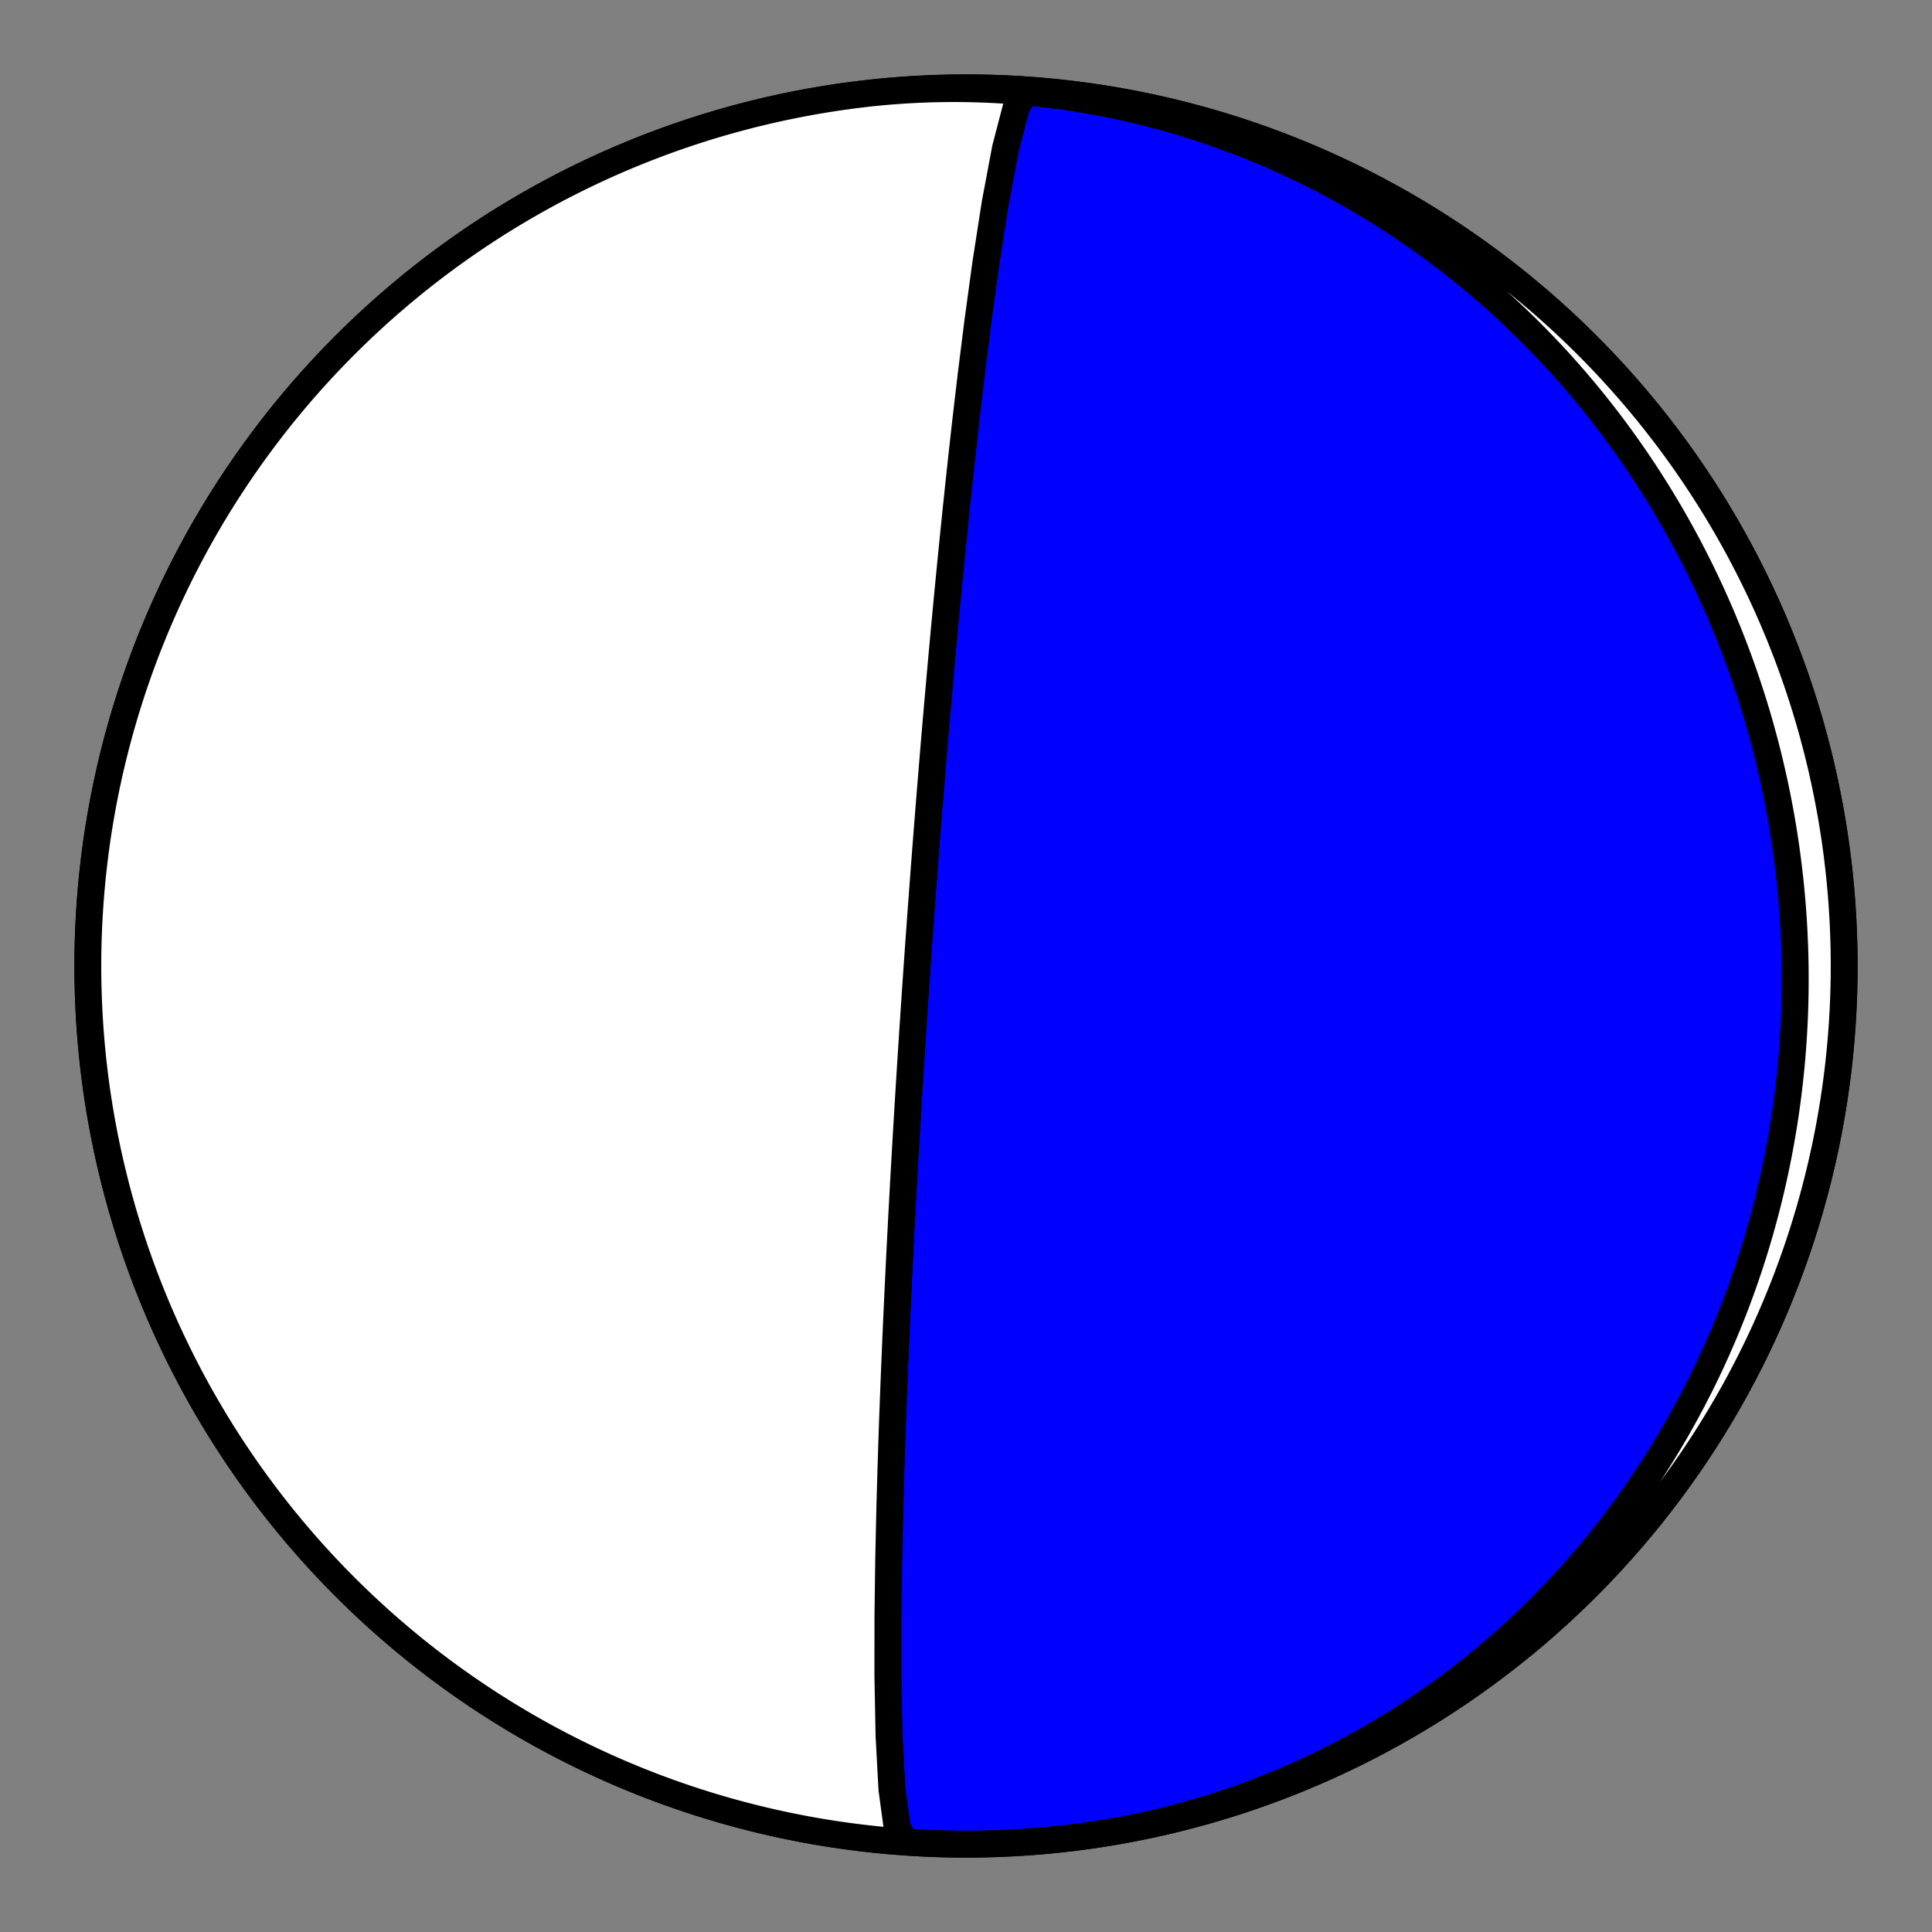 <?xml version="1.0" encoding="utf-8" standalone="no"?>
<!DOCTYPE svg PUBLIC "-//W3C//DTD SVG 1.1//EN"
  "http://www.w3.org/Graphics/SVG/1.1/DTD/svg11.dtd">
<!-- Created with matplotlib (https://matplotlib.org/) -->
<svg height="144pt" version="1.1" viewBox="0 0 144 144" width="144pt" xmlns="http://www.w3.org/2000/svg" xmlns:xlink="http://www.w3.org/1999/xlink">
 <rect x="0" y="0" width="144" height="144" fill="#808080" stroke="none"/>
 <defs>
  <style type="text/css">*{stroke-linecap:butt;stroke-linejoin:round;}</style>
 </defs>
 <g id="figure_1">
  <g id="patch_1">
   <path d="M 0 144 
L 144 144 
L 144 0 
L 0 0 
z
" style="fill:none;"/>
  </g>
  <g id="axes_1">
   <g id="PatchCollection_1">
    <path clip-path="url(#pb1ed84c8b3)" d="M 67.434 137.295 
L 66.864 136.217 
L 66.475 133.348 
L 66.259 129.329 
L 66.175 124.831 
L 66.18 120.346 
L 66.237 116.147 
L 66.321 112.352 
L 66.418 108.982 
L 66.517 106.014 
L 66.615 103.407 
L 66.708 101.115 
L 66.795 99.093 
L 66.876 97.303 
L 66.951 95.712 
L 67.02 94.29 
L 67.084 93.014 
L 67.143 91.864 
L 67.197 90.823 
L 67.248 89.877 
L 67.295 89.014 
L 67.338 88.223 
L 67.379 87.497 
L 67.416 86.827 
L 67.452 86.208 
L 67.485 85.634 
L 67.516 85.1 
L 67.545 84.602 
L 67.572 84.137 
L 67.598 83.701 
L 67.623 83.292 
L 67.646 82.908 
L 67.668 82.546 
L 67.688 82.203 
L 67.708 81.88 
L 67.727 81.574 
L 67.745 81.283 
L 67.762 81.007 
L 67.778 80.744 
L 67.794 80.494 
L 67.809 80.255 
L 67.823 80.027 
L 67.837 79.809 
L 67.85 79.6 
L 67.862 79.4 
L 67.875 79.208 
L 67.886 79.024 
L 67.898 78.847 
L 67.908 78.676 
L 67.919 78.512 
L 67.929 78.354 
L 67.939 78.201 
L 67.948 78.053 
L 67.958 77.911 
L 67.967 77.773 
L 67.975 77.64 
L 67.984 77.511 
L 67.992 77.386 
L 68 77.264 
L 68.007 77.146 
L 68.015 77.032 
L 68.022 76.921 
L 68.029 76.813 
L 68.036 76.708 
L 68.043 76.606 
L 68.049 76.506 
L 68.056 76.409 
L 68.062 76.314 
L 68.068 76.222 
L 68.074 76.132 
L 68.08 76.044 
L 68.086 75.958 
L 68.091 75.875 
L 68.097 75.792 
L 68.102 75.712 
L 68.107 75.634 
L 68.112 75.557 
L 68.117 75.482 
L 68.122 75.408 
L 68.127 75.336 
L 68.132 75.265 
L 68.136 75.195 
L 68.141 75.127 
L 68.145 75.06 
L 68.15 74.994 
L 68.154 74.93 
L 68.159 74.866 
L 68.163 74.804 
L 68.167 74.742 
L 68.171 74.682 
L 68.175 74.622 
L 68.179 74.564 
L 68.183 74.506 
L 68.187 74.45 
L 68.19 74.394 
L 68.194 74.339 
L 68.198 74.284 
L 68.201 74.231 
L 68.205 74.178 
L 68.209 74.126 
L 68.212 74.074 
L 68.215 74.023 
L 68.219 73.973 
L 68.222 73.924 
L 68.226 73.875 
L 68.229 73.826 
L 68.232 73.778 
L 68.235 73.731 
L 68.239 73.684 
L 68.242 73.638 
L 68.245 73.592 
L 68.248 73.547 
L 68.251 73.502 
L 68.254 73.457 
L 68.257 73.413 
L 68.26 73.369 
L 68.263 73.326 
L 68.266 73.283 
L 68.269 73.24 
L 68.272 73.198 
L 68.275 73.156 
L 68.278 73.115 
L 68.28 73.074 
L 68.283 73.033 
L 68.286 72.992 
L 68.289 72.952 
L 68.292 72.911 
L 68.294 72.871 
L 68.297 72.832 
L 68.3 72.792 
L 68.303 72.753 
L 68.305 72.714 
L 68.308 72.676 
L 68.311 72.637 
L 68.313 72.599 
L 68.316 72.561 
L 68.318 72.522 
L 68.321 72.485 
L 68.324 72.447 
L 68.326 72.409 
L 68.329 72.372 
L 68.332 72.335 
L 68.334 72.298 
L 68.337 72.26 
L 68.339 72.224 
L 68.342 72.187 
L 68.344 72.15 
L 68.347 72.113 
L 68.349 72.077 
L 68.352 72.04 
L 68.355 72.004 
L 68.357 71.967 
L 68.36 71.931 
L 68.362 71.894 
L 68.365 71.858 
L 68.367 71.822 
L 68.37 71.786 
L 68.372 71.749 
L 68.375 71.713 
L 68.377 71.677 
L 68.38 71.64 
L 68.382 71.604 
L 68.385 71.568 
L 68.388 71.531 
L 68.39 71.495 
L 68.393 71.458 
L 68.395 71.422 
L 68.398 71.385 
L 68.4 71.349 
L 68.403 71.312 
L 68.406 71.275 
L 68.408 71.238 
L 68.411 71.201 
L 68.413 71.164 
L 68.416 71.127 
L 68.419 71.089 
L 68.421 71.052 
L 68.424 71.014 
L 68.427 70.976 
L 68.429 70.938 
L 68.432 70.9 
L 68.435 70.862 
L 68.437 70.823 
L 68.44 70.785 
L 68.443 70.746 
L 68.446 70.707 
L 68.448 70.667 
L 68.451 70.628 
L 68.454 70.588 
L 68.457 70.548 
L 68.46 70.507 
L 68.463 70.467 
L 68.466 70.426 
L 68.469 70.385 
L 68.471 70.343 
L 68.474 70.301 
L 68.477 70.259 
L 68.48 70.217 
L 68.484 70.174 
L 68.487 70.13 
L 68.49 70.087 
L 68.493 70.043 
L 68.496 69.998 
L 68.499 69.953 
L 68.502 69.908 
L 68.506 69.862 
L 68.509 69.816 
L 68.512 69.769 
L 68.516 69.722 
L 68.519 69.674 
L 68.523 69.626 
L 68.526 69.577 
L 68.53 69.528 
L 68.533 69.478 
L 68.537 69.427 
L 68.541 69.376 
L 68.544 69.324 
L 68.548 69.271 
L 68.552 69.217 
L 68.556 69.163 
L 68.56 69.108 
L 68.564 69.053 
L 68.568 68.996 
L 68.572 68.938 
L 68.576 68.88 
L 68.581 68.821 
L 68.585 68.761 
L 68.59 68.699 
L 68.594 68.637 
L 68.599 68.574 
L 68.603 68.51 
L 68.608 68.444 
L 68.613 68.377 
L 68.618 68.309 
L 68.623 68.24 
L 68.628 68.169 
L 68.633 68.097 
L 68.639 68.024 
L 68.644 67.949 
L 68.65 67.872 
L 68.656 67.794 
L 68.661 67.714 
L 68.667 67.632 
L 68.674 67.549 
L 68.68 67.463 
L 68.686 67.376 
L 68.693 67.286 
L 68.7 67.194 
L 68.707 67.1 
L 68.714 67.004 
L 68.721 66.904 
L 68.729 66.803 
L 68.736 66.698 
L 68.744 66.591 
L 68.753 66.48 
L 68.761 66.366 
L 68.77 66.249 
L 68.779 66.129 
L 68.788 66.004 
L 68.798 65.876 
L 68.808 65.743 
L 68.818 65.606 
L 68.829 65.465 
L 68.84 65.318 
L 68.851 65.166 
L 68.863 65.009 
L 68.875 64.846 
L 68.888 64.677 
L 68.902 64.501 
L 68.916 64.318 
L 68.93 64.127 
L 68.945 63.928 
L 68.961 63.721 
L 68.978 63.505 
L 68.995 63.279 
L 69.014 63.042 
L 69.033 62.794 
L 69.053 62.534 
L 69.075 62.26 
L 69.097 61.972 
L 69.121 61.669 
L 69.146 61.348 
L 69.173 61.01 
L 69.201 60.651 
L 69.232 60.271 
L 69.264 59.867 
L 69.299 59.436 
L 69.336 58.977 
L 69.376 58.485 
L 69.419 57.958 
L 69.466 57.391 
L 69.516 56.781 
L 69.571 56.121 
L 69.631 55.405 
L 69.697 54.627 
L 69.77 53.778 
L 69.85 52.848 
L 69.94 51.825 
L 70.039 50.697 
L 70.151 49.446 
L 70.278 48.053 
L 70.422 46.495 
L 70.587 44.745 
L 70.778 42.77 
L 71 40.532 
L 71.259 37.99 
L 71.565 35.097 
L 71.928 31.812 
L 72.361 28.109 
L 72.875 24.001 
L 73.479 19.589 
L 74.175 15.12 
L 74.941 11.049 
L 75.729 8.03 
L 76.46 6.724 
L 76.566 6.705 
L 77.705 6.795 
L 78.842 6.904 
L 79.977 7.033 
L 81.11 7.182 
L 82.239 7.351 
L 83.366 7.54 
L 84.489 7.748 
L 85.609 7.976 
L 86.724 8.223 
L 87.835 8.49 
L 88.941 8.776 
L 90.042 9.081 
L 91.137 9.406 
L 92.227 9.749 
L 93.31 10.112 
L 94.387 10.493 
L 95.457 10.893 
L 96.52 11.312 
L 97.575 11.749 
L 98.623 12.204 
L 99.662 12.678 
L 100.693 13.17 
L 101.716 13.68 
L 102.729 14.207 
L 103.733 14.752 
L 104.727 15.315 
L 105.712 15.895 
L 106.686 16.491 
L 107.649 17.105 
L 108.602 17.736 
L 109.543 18.383 
L 110.473 19.046 
L 111.392 19.726 
L 112.298 20.421 
L 113.192 21.132 
L 114.073 21.859 
L 114.942 22.601 
L 115.798 23.358 
L 116.64 24.13 
L 117.469 24.916 
L 118.283 25.717 
L 119.084 26.531 
L 119.87 27.36 
L 120.642 28.202 
L 121.399 29.058 
L 122.141 29.927 
L 122.868 30.808 
L 123.579 31.702 
L 124.274 32.608 
L 124.954 33.527 
L 125.617 34.457 
L 126.264 35.398 
L 126.895 36.351 
L 127.509 37.314 
L 128.105 38.288 
L 128.685 39.273 
L 129.248 40.267 
L 129.793 41.271 
L 130.32 42.284 
L 130.83 43.307 
L 131.322 44.338 
L 131.796 45.377 
L 132.251 46.425 
L 132.688 47.48 
L 133.107 48.543 
L 133.507 49.613 
L 133.888 50.69 
L 134.251 51.773 
L 134.594 52.863 
L 134.919 53.958 
L 135.224 55.059 
L 135.51 56.165 
L 135.777 57.276 
L 136.024 58.391 
L 136.252 59.511 
L 136.46 60.634 
L 136.649 61.761 
L 136.818 62.89 
L 136.967 64.023 
L 137.096 65.158 
L 137.205 66.295 
L 137.295 67.434 
L 137.365 68.574 
L 137.415 69.716 
L 137.445 70.858 
L 137.455 72 
L 137.445 73.142 
L 137.415 74.284 
L 137.365 75.426 
L 137.295 76.566 
L 137.205 77.705 
L 137.096 78.842 
L 136.967 79.977 
L 136.818 81.11 
L 136.649 82.239 
L 136.46 83.366 
L 136.252 84.489 
L 136.024 85.609 
L 135.777 86.724 
L 135.51 87.835 
L 135.224 88.941 
L 134.919 90.042 
L 134.594 91.137 
L 134.251 92.227 
L 133.888 93.31 
L 133.507 94.387 
L 133.107 95.457 
L 132.688 96.52 
L 132.251 97.575 
L 131.796 98.623 
L 131.322 99.662 
L 130.83 100.693 
L 130.32 101.716 
L 129.793 102.729 
L 129.248 103.733 
L 128.685 104.727 
L 128.105 105.712 
L 127.509 106.686 
L 126.895 107.649 
L 126.264 108.602 
L 125.617 109.543 
L 124.954 110.473 
L 124.274 111.392 
L 123.579 112.298 
L 122.868 113.192 
L 122.141 114.073 
L 121.399 114.942 
L 120.642 115.798 
L 119.87 116.64 
L 119.084 117.469 
L 118.283 118.283 
L 117.469 119.084 
L 116.64 119.87 
L 115.798 120.642 
L 114.942 121.399 
L 114.073 122.141 
L 113.192 122.868 
L 112.298 123.579 
L 111.392 124.274 
L 110.473 124.954 
L 109.543 125.617 
L 108.602 126.264 
L 107.649 126.895 
L 106.686 127.509 
L 105.712 128.105 
L 104.727 128.685 
L 103.733 129.248 
L 102.729 129.793 
L 101.716 130.32 
L 100.693 130.83 
L 99.662 131.322 
L 98.623 131.796 
L 97.575 132.251 
L 96.52 132.688 
L 95.457 133.107 
L 94.387 133.507 
L 93.31 133.888 
L 92.227 134.251 
L 91.137 134.594 
L 90.042 134.919 
L 88.941 135.224 
L 87.835 135.51 
L 86.724 135.777 
L 85.609 136.024 
L 84.489 136.252 
L 83.366 136.46 
L 82.239 136.649 
L 81.11 136.818 
L 79.977 136.967 
L 78.842 137.096 
L 77.705 137.205 
L 76.566 137.295 
L 75.426 137.365 
L 74.284 137.415 
L 73.142 137.445 
L 72 137.455 
L 70.858 137.445 
L 69.716 137.415 
L 68.574 137.365 
L 67.434 137.295 
L 66.295 137.205 
L 65.158 137.096 
L 64.023 136.967 
L 62.89 136.818 
L 61.761 136.649 
L 60.634 136.46 
L 59.511 136.252 
L 58.391 136.024 
L 57.276 135.777 
L 56.165 135.51 
L 55.059 135.224 
L 53.958 134.919 
L 52.863 134.594 
L 51.773 134.251 
L 50.69 133.888 
L 49.613 133.507 
L 48.543 133.107 
L 47.48 132.688 
L 46.425 132.251 
L 45.377 131.796 
L 44.338 131.322 
L 43.307 130.83 
L 42.284 130.32 
L 41.271 129.793 
L 40.267 129.248 
L 39.273 128.685 
L 38.288 128.105 
L 37.314 127.509 
L 36.351 126.895 
L 35.398 126.264 
L 34.457 125.617 
L 33.527 124.954 
L 32.608 124.274 
L 31.702 123.579 
L 30.808 122.868 
L 29.927 122.141 
L 29.058 121.399 
L 28.202 120.642 
L 27.36 119.87 
L 26.531 119.084 
L 25.717 118.283 
L 24.916 117.469 
L 24.13 116.64 
L 23.358 115.798 
L 22.601 114.942 
L 21.859 114.073 
L 21.132 113.192 
L 20.421 112.298 
L 19.726 111.392 
L 19.046 110.473 
L 18.383 109.543 
L 17.736 108.602 
L 17.105 107.649 
L 16.491 106.686 
L 15.895 105.712 
L 15.315 104.727 
L 14.752 103.733 
L 14.207 102.729 
L 13.68 101.716 
L 13.17 100.693 
L 12.678 99.662 
L 12.204 98.623 
L 11.749 97.575 
L 11.312 96.52 
L 10.893 95.457 
L 10.493 94.387 
L 10.112 93.31 
L 9.749 92.227 
L 9.406 91.137 
L 9.081 90.042 
L 8.776 88.941 
L 8.49 87.835 
L 8.223 86.724 
L 7.976 85.609 
L 7.748 84.489 
L 7.54 83.366 
L 7.351 82.239 
L 7.182 81.11 
L 7.033 79.977 
L 6.904 78.842 
L 6.795 77.705 
L 6.705 76.566 
L 6.635 75.426 
L 6.585 74.284 
L 6.555 73.142 
L 6.545 72 
L 6.555 70.858 
L 6.585 69.716 
L 6.635 68.574 
L 6.705 67.434 
L 6.795 66.295 
L 6.904 65.158 
L 7.033 64.023 
L 7.182 62.89 
L 7.351 61.761 
L 7.54 60.634 
L 7.748 59.511 
L 7.976 58.391 
L 8.223 57.276 
L 8.49 56.165 
L 8.776 55.059 
L 9.081 53.958 
L 9.406 52.863 
L 9.749 51.773 
L 10.112 50.69 
L 10.493 49.613 
L 10.893 48.543 
L 11.312 47.48 
L 11.749 46.425 
L 12.204 45.377 
L 12.678 44.338 
L 13.17 43.307 
L 13.68 42.284 
L 14.207 41.271 
L 14.752 40.267 
L 15.315 39.273 
L 15.895 38.288 
L 16.491 37.314 
L 17.105 36.351 
L 17.736 35.398 
L 18.383 34.457 
L 19.046 33.527 
L 19.726 32.608 
L 20.421 31.702 
L 21.132 30.808 
L 21.859 29.927 
L 22.601 29.058 
L 23.358 28.202 
L 24.13 27.36 
L 24.916 26.531 
L 25.717 25.717 
L 26.531 24.916 
L 27.36 24.13 
L 28.202 23.358 
L 29.058 22.601 
L 29.927 21.859 
L 30.808 21.132 
L 31.702 20.421 
L 32.608 19.726 
L 33.527 19.046 
L 34.457 18.383 
L 35.398 17.736 
L 36.351 17.105 
L 37.314 16.491 
L 38.288 15.895 
L 39.273 15.315 
L 40.267 14.752 
L 41.271 14.207 
L 42.284 13.68 
L 43.307 13.17 
L 44.338 12.678 
L 45.377 12.204 
L 46.425 11.749 
L 47.48 11.312 
L 48.543 10.893 
L 49.613 10.493 
L 50.69 10.112 
L 51.773 9.749 
L 52.863 9.406 
L 53.958 9.081 
L 55.059 8.776 
L 56.165 8.49 
L 57.276 8.223 
L 58.391 7.976 
L 59.511 7.748 
L 60.634 7.54 
L 61.761 7.351 
L 62.89 7.182 
L 64.023 7.033 
L 65.158 6.904 
L 66.295 6.795 
L 67.434 6.705 
L 68.574 6.635 
L 69.716 6.585 
L 70.858 6.555 
L 72 6.545 
L 73.142 6.555 
L 74.284 6.585 
L 75.426 6.635 
L 76.566 6.705 
L 77.705 6.795 
L 78.842 6.904 
L 79.977 7.033 
L 81.11 7.182 
L 82.239 7.351 
L 83.366 7.54 
L 84.489 7.748 
L 85.609 7.976 
L 86.724 8.223 
L 87.835 8.49 
L 88.941 8.776 
L 90.042 9.081 
L 91.137 9.406 
L 92.227 9.749 
L 93.31 10.112 
L 94.387 10.493 
L 95.457 10.893 
L 96.52 11.312 
L 97.575 11.749 
L 98.623 12.204 
L 99.662 12.678 
L 100.693 13.17 
L 101.716 13.68 
L 102.729 14.207 
L 103.733 14.752 
L 104.727 15.315 
L 105.712 15.895 
L 106.686 16.491 
L 107.649 17.105 
L 108.602 17.736 
L 109.543 18.383 
L 110.473 19.046 
L 111.392 19.726 
L 112.298 20.421 
L 113.192 21.132 
L 114.073 21.859 
L 114.942 22.601 
L 115.798 23.358 
L 116.64 24.13 
L 117.469 24.916 
L 118.283 25.717 
L 119.084 26.531 
L 119.87 27.36 
L 120.642 28.202 
L 121.399 29.058 
L 122.141 29.927 
L 122.868 30.808 
L 123.579 31.702 
L 124.274 32.608 
L 124.954 33.527 
L 125.617 34.457 
L 126.264 35.398 
L 126.895 36.351 
L 127.509 37.314 
L 128.105 38.288 
L 128.685 39.273 
L 129.248 40.267 
L 129.793 41.271 
L 130.32 42.284 
L 130.83 43.307 
L 131.322 44.338 
L 131.796 45.377 
L 132.251 46.425 
L 132.688 47.48 
L 133.107 48.543 
L 133.507 49.613 
L 133.888 50.69 
L 134.251 51.773 
L 134.594 52.863 
L 134.919 53.958 
L 135.224 55.059 
L 135.51 56.165 
L 135.777 57.276 
L 136.024 58.391 
L 136.252 59.511 
L 136.46 60.634 
L 136.649 61.761 
L 136.818 62.89 
L 136.967 64.023 
L 137.096 65.158 
L 137.205 66.295 
L 137.295 67.434 
L 137.365 68.574 
L 137.415 69.716 
L 137.445 70.858 
L 137.455 72 
L 137.445 73.142 
L 137.415 74.284 
L 137.365 75.426 
L 137.295 76.566 
L 137.205 77.705 
L 137.096 78.842 
L 136.967 79.977 
L 136.818 81.11 
L 136.649 82.239 
L 136.46 83.366 
L 136.252 84.489 
L 136.024 85.609 
L 135.777 86.724 
L 135.51 87.835 
L 135.224 88.941 
L 134.919 90.042 
L 134.594 91.137 
L 134.251 92.227 
L 133.888 93.31 
L 133.507 94.387 
L 133.107 95.457 
L 132.688 96.52 
L 132.251 97.575 
L 131.796 98.623 
L 131.322 99.662 
L 130.83 100.693 
L 130.32 101.716 
L 129.793 102.729 
L 129.248 103.733 
L 128.685 104.727 
L 128.105 105.712 
L 127.509 106.686 
L 126.895 107.649 
L 126.264 108.602 
L 125.617 109.543 
L 124.954 110.473 
L 124.274 111.392 
L 123.579 112.298 
L 122.868 113.192 
L 122.141 114.073 
L 121.399 114.942 
L 120.642 115.798 
L 119.87 116.64 
L 119.084 117.469 
L 118.283 118.283 
L 117.469 119.084 
L 116.64 119.87 
L 115.798 120.642 
L 114.942 121.399 
L 114.073 122.141 
L 113.192 122.868 
L 112.298 123.579 
L 111.392 124.274 
L 110.473 124.954 
L 109.543 125.617 
L 108.602 126.264 
L 107.649 126.895 
L 106.686 127.509 
L 105.712 128.105 
L 104.727 128.685 
L 103.733 129.248 
L 102.729 129.793 
L 101.716 130.32 
L 100.693 130.83 
L 99.662 131.322 
L 98.623 131.796 
L 97.575 132.251 
L 96.52 132.688 
L 95.457 133.107 
L 94.387 133.507 
L 93.31 133.888 
L 92.227 134.251 
L 91.137 134.594 
L 90.042 134.919 
L 88.941 135.224 
L 87.835 135.51 
L 86.724 135.777 
L 85.609 136.024 
L 84.489 136.252 
L 83.366 136.46 
L 82.239 136.649 
L 81.11 136.818 
L 79.977 136.967 
L 78.842 137.096 
L 77.705 137.205 
L 76.566 137.295 
L 75.426 137.365 
L 74.284 137.415 
L 73.142 137.445 
L 72 137.455 
L 70.858 137.445 
L 69.716 137.415 
L 68.574 137.365 
L 67.434 137.295 
L 66.295 137.205 
L 65.158 137.096 
L 64.023 136.967 
L 62.89 136.818 
L 61.761 136.649 
L 60.634 136.46 
L 59.511 136.252 
L 58.391 136.024 
L 57.276 135.777 
L 56.165 135.51 
L 55.059 135.224 
L 53.958 134.919 
L 52.863 134.594 
L 51.773 134.251 
L 50.69 133.888 
L 49.613 133.507 
L 48.543 133.107 
L 47.48 132.688 
L 46.425 132.251 
L 45.377 131.796 
L 44.338 131.322 
L 43.307 130.83 
L 42.284 130.32 
L 41.271 129.793 
L 40.267 129.248 
L 39.273 128.685 
L 38.288 128.105 
L 37.314 127.509 
L 36.351 126.895 
L 35.398 126.264 
L 34.457 125.617 
L 33.527 124.954 
L 32.608 124.274 
L 31.702 123.579 
L 30.808 122.868 
L 29.927 122.141 
L 29.058 121.399 
L 28.202 120.642 
L 27.36 119.87 
L 26.531 119.084 
L 25.717 118.283 
L 24.916 117.469 
L 24.13 116.64 
L 23.358 115.798 
L 22.601 114.942 
L 21.859 114.073 
L 21.132 113.192 
L 20.421 112.298 
L 19.726 111.392 
L 19.046 110.473 
L 18.383 109.543 
L 17.736 108.602 
L 17.105 107.649 
L 16.491 106.686 
L 15.895 105.712 
L 15.315 104.727 
L 14.752 103.733 
L 14.207 102.729 
L 13.68 101.716 
L 13.17 100.693 
L 12.678 99.662 
L 12.204 98.623 
L 11.749 97.575 
L 11.312 96.52 
L 10.893 95.457 
L 10.493 94.387 
L 10.112 93.31 
L 9.749 92.227 
L 9.406 91.137 
L 9.081 90.042 
L 8.776 88.941 
L 8.49 87.835 
L 8.223 86.724 
L 7.976 85.609 
L 7.748 84.489 
L 7.54 83.366 
L 7.351 82.239 
L 7.182 81.11 
L 7.033 79.977 
L 6.904 78.842 
L 6.795 77.705 
L 6.705 76.566 
L 6.635 75.426 
L 6.585 74.284 
L 6.555 73.142 
L 6.545 72 
L 6.555 70.858 
L 6.585 69.716 
L 6.635 68.574 
L 6.705 67.434 
L 6.795 66.295 
L 6.904 65.158 
L 7.033 64.023 
L 7.182 62.89 
L 7.351 61.761 
L 7.54 60.634 
L 7.748 59.511 
L 7.976 58.391 
L 8.223 57.276 
L 8.49 56.165 
L 8.776 55.059 
L 9.081 53.958 
L 9.406 52.863 
L 9.749 51.773 
L 10.112 50.69 
L 10.493 49.613 
L 10.893 48.543 
L 11.312 47.48 
L 11.749 46.425 
L 12.204 45.377 
L 12.678 44.338 
L 13.17 43.307 
L 13.68 42.284 
L 14.207 41.271 
L 14.752 40.267 
L 15.315 39.273 
L 15.895 38.288 
L 16.491 37.314 
L 17.105 36.351 
L 17.736 35.398 
L 18.383 34.457 
L 19.046 33.527 
L 19.726 32.608 
L 20.421 31.702 
L 21.132 30.808 
L 21.859 29.927 
L 22.601 29.058 
L 23.358 28.202 
L 24.13 27.36 
L 24.916 26.531 
L 25.717 25.717 
L 26.531 24.916 
L 27.36 24.13 
L 28.202 23.358 
L 29.058 22.601 
L 29.927 21.859 
L 30.808 21.132 
L 31.702 20.421 
L 32.608 19.726 
L 33.527 19.046 
L 34.457 18.383 
L 35.398 17.736 
L 36.351 17.105 
L 37.314 16.491 
L 38.288 15.895 
L 39.273 15.315 
L 40.267 14.752 
L 41.271 14.207 
L 42.284 13.68 
L 43.307 13.17 
L 44.338 12.678 
L 45.377 12.204 
L 46.425 11.749 
L 47.48 11.312 
L 48.543 10.893 
L 49.613 10.493 
L 50.69 10.112 
L 51.773 9.749 
L 52.863 9.406 
L 53.958 9.081 
L 55.059 8.776 
L 56.165 8.49 
L 57.276 8.223 
L 58.391 7.976 
L 59.511 7.748 
L 60.634 7.54 
L 61.761 7.351 
L 62.89 7.182 
L 63.655 7.08 
L 64.304 7 
L 64.955 6.927 
L 65.606 6.862 
L 66.258 6.804 
L 66.911 6.754 
L 67.564 6.711 
L 68.217 6.675 
L 68.871 6.646 
L 69.525 6.625 
L 70.179 6.611 
L 70.833 6.605 
L 71.487 6.605 
L 72.141 6.614 
L 72.795 6.629 
L 73.448 6.652 
L 74.101 6.682 
L 74.753 6.719 
L 75.405 6.764 
L 76.057 6.816 
L 76.707 6.875 
L 77.357 6.941 
L 78.006 7.014 
L 78.653 7.095 
L 79.3 7.183 
L 79.946 7.278 
L 80.59 7.38 
L 81.233 7.489 
L 81.874 7.605 
L 82.514 7.728 
L 83.153 7.859 
L 83.789 7.996 
L 84.424 8.14 
L 85.057 8.291 
L 85.689 8.449 
L 86.318 8.613 
L 86.945 8.785 
L 87.57 8.963 
L 88.193 9.148 
L 88.814 9.34 
L 89.432 9.538 
L 90.048 9.743 
L 90.661 9.954 
L 91.272 10.172 
L 91.88 10.396 
L 92.485 10.627 
L 93.088 10.864 
L 93.688 11.107 
L 94.285 11.357 
L 94.878 11.613 
L 95.469 11.875 
L 96.057 12.143 
L 96.642 12.417 
L 97.223 12.698 
L 97.802 12.984 
L 98.376 13.276 
L 98.948 13.574 
L 99.516 13.878 
L 100.08 14.187 
L 100.641 14.503 
L 101.199 14.824 
L 101.753 15.15 
L 102.303 15.482 
L 102.849 15.82 
L 103.391 16.162 
L 103.93 16.511 
L 104.465 16.864 
L 104.995 17.223 
L 105.522 17.587 
L 106.045 17.956 
L 106.564 18.331 
L 107.078 18.71 
L 107.589 19.094 
L 108.095 19.483 
L 108.597 19.877 
L 109.095 20.276 
L 109.588 20.679 
L 110.077 21.087 
L 110.562 21.5 
L 111.042 21.918 
L 111.518 22.339 
L 111.99 22.766 
L 112.456 23.196 
L 112.919 23.631 
L 113.377 24.07 
L 113.83 24.514 
L 114.278 24.962 
L 114.722 25.413 
L 115.161 25.869 
L 115.596 26.329 
L 116.026 26.792 
L 116.451 27.26 
L 116.871 27.731 
L 117.287 28.206 
L 117.697 28.685 
L 118.103 29.167 
L 118.504 29.653 
L 118.9 30.143 
L 119.291 30.636 
L 119.677 31.132 
L 120.059 31.632 
L 120.435 32.135 
L 120.806 32.642 
L 121.173 33.151 
L 121.534 33.664 
L 121.891 34.18 
L 122.242 34.699 
L 122.588 35.221 
L 122.929 35.745 
L 123.265 36.273 
L 123.596 36.804 
L 123.922 37.337 
L 124.243 37.873 
L 124.559 38.412 
L 124.869 38.953 
L 125.175 39.498 
L 125.475 40.044 
L 125.77 40.593 
L 126.06 41.145 
L 126.344 41.699 
L 126.624 42.255 
L 126.898 42.814 
L 127.167 43.374 
L 127.431 43.938 
L 127.689 44.503 
L 127.943 45.07 
L 128.191 45.64 
L 128.434 46.211 
L 128.671 46.784 
L 128.903 47.36 
L 129.13 47.937 
L 129.352 48.516 
L 129.568 49.097 
L 129.779 49.68 
L 129.985 50.264 
L 130.185 50.85 
L 130.38 51.438 
L 130.57 52.027 
L 130.755 52.618 
L 130.934 53.21 
L 131.107 53.804 
L 131.276 54.399 
L 131.439 54.995 
L 131.596 55.593 
L 131.749 56.192 
L 131.895 56.793 
L 132.037 57.394 
L 132.173 57.997 
L 132.304 58.601 
L 132.429 59.206 
L 132.549 59.812 
L 132.663 60.419 
L 132.772 61.026 
L 132.876 61.635 
L 132.974 62.245 
L 133.067 62.855 
L 133.154 63.467 
L 133.236 64.079 
L 133.313 64.691 
L 133.384 65.305 
L 133.449 65.919 
L 133.509 66.533 
L 133.564 67.148 
L 133.613 67.764 
L 133.656 68.38 
L 133.695 68.997 
L 133.727 69.614 
L 133.754 70.231 
L 133.776 70.848 
L 133.792 71.466 
L 133.803 72.084 
L 133.808 72.702 
L 133.807 73.32 
L 133.802 73.939 
L 133.79 74.557 
L 133.773 75.175 
L 133.751 75.794 
L 133.722 76.412 
L 133.689 77.03 
L 133.65 77.648 
L 133.605 78.266 
L 133.554 78.883 
L 133.498 79.5 
L 133.437 80.117 
L 133.37 80.733 
L 133.297 81.349 
L 133.219 81.965 
L 133.135 82.58 
L 133.046 83.194 
L 132.951 83.808 
L 132.85 84.421 
L 132.744 85.033 
L 132.632 85.645 
L 132.514 86.256 
L 132.391 86.866 
L 132.262 87.475 
L 132.128 88.083 
L 131.988 88.69 
L 131.842 89.296 
L 131.691 89.901 
L 131.534 90.505 
L 131.371 91.107 
L 131.203 91.709 
L 131.029 92.309 
L 130.85 92.907 
L 130.665 93.505 
L 130.474 94.1 
L 130.277 94.695 
L 130.075 95.287 
L 129.868 95.879 
L 129.654 96.468 
L 129.435 97.056 
L 129.21 97.642 
L 128.98 98.226 
L 128.744 98.808 
L 128.502 99.388 
L 128.255 99.967 
L 128.002 100.543 
L 127.744 101.117 
L 127.48 101.689 
L 127.21 102.259 
L 126.935 102.826 
L 126.654 103.391 
L 126.367 103.954 
L 126.075 104.514 
L 125.778 105.072 
L 125.474 105.627 
L 125.165 106.179 
L 124.851 106.729 
L 124.531 107.276 
L 124.206 107.82 
L 123.875 108.361 
L 123.538 108.899 
L 123.197 109.435 
L 122.849 109.967 
L 122.496 110.496 
L 122.138 111.022 
L 121.774 111.544 
L 121.405 112.063 
L 121.031 112.579 
L 120.651 113.091 
L 120.266 113.6 
L 119.875 114.105 
L 119.479 114.606 
L 119.078 115.104 
L 118.672 115.598 
L 118.26 116.088 
L 117.844 116.574 
L 117.422 117.056 
L 116.994 117.534 
L 116.562 118.008 
L 116.125 118.477 
L 115.683 118.943 
L 115.235 119.404 
L 114.783 119.86 
L 114.326 120.313 
L 113.863 120.76 
L 113.396 121.203 
L 112.924 121.642 
L 112.447 122.075 
L 111.966 122.504 
L 111.48 122.928 
L 110.989 123.347 
L 110.493 123.761 
L 109.993 124.17 
L 109.488 124.574 
L 108.979 124.972 
L 108.465 125.366 
L 107.947 125.754 
L 107.425 126.136 
L 106.898 126.514 
L 106.367 126.885 
L 105.832 127.251 
L 105.293 127.612 
L 104.75 127.967 
L 104.202 128.316 
L 103.651 128.659 
L 103.096 128.996 
L 102.537 129.328 
L 101.974 129.653 
L 101.407 129.973 
L 100.837 130.286 
L 100.263 130.593 
L 99.686 130.894 
L 99.105 131.189 
L 98.521 131.477 
L 97.934 131.76 
L 97.343 132.035 
L 96.749 132.304 
L 96.152 132.567 
L 95.552 132.823 
L 94.949 133.073 
L 94.343 133.316 
L 93.734 133.552 
L 93.123 133.782 
L 92.509 134.004 
L 91.892 134.22 
L 91.273 134.429 
L 90.652 134.632 
L 90.028 134.827 
L 89.402 135.015 
L 88.774 135.197 
L 88.143 135.371 
L 87.511 135.538 
L 86.877 135.699 
L 86.241 135.852 
L 85.603 135.998 
L 84.964 136.137 
L 84.323 136.269 
L 83.68 136.393 
L 83.036 136.51 
L 82.391 136.62 
L 81.745 136.723 
L 81.097 136.819 
L 80.449 136.907 
L 80.345 136.92 
L 81.477 136.765 
L 82.606 136.59 
L 83.732 136.395 
L 84.854 136.18 
L 85.972 135.946 
L 87.086 135.692 
L 88.195 135.419 
L 89.299 135.127 
L 90.398 134.816 
L 91.492 134.485 
L 92.579 134.135 
L 93.661 133.767 
L 94.735 133.379 
L 95.803 132.973 
L 96.864 132.548 
L 97.917 132.105 
L 98.962 131.644 
L 99.998 131.164 
L 101.027 130.666 
L 102.046 130.151 
L 103.056 129.618 
L 104.057 129.067 
L 105.048 128.499 
L 106.029 127.913 
L 107 127.311 
L 107.96 126.692 
L 108.909 126.056 
L 109.847 125.403 
L 110.773 124.735 
L 111.687 124.05 
L 112.59 123.349 
L 113.48 122.633 
L 114.357 121.902 
L 115.222 121.155 
L 116.073 120.393 
L 116.911 119.616 
L 117.735 118.825 
L 118.545 118.02 
L 119.341 117.201 
L 120.123 116.368 
L 120.89 115.521 
L 121.642 114.661 
L 122.379 113.788 
L 123.101 112.903 
L 123.807 112.005 
L 124.497 111.094 
L 125.171 110.172 
L 125.829 109.238 
L 126.471 108.293 
L 127.096 107.337 
L 127.704 106.37 
L 128.296 105.393 
L 128.87 104.405 
L 129.427 103.408 
L 129.966 102.401 
L 130.488 101.384 
L 130.992 100.359 
L 131.478 99.325 
L 131.946 98.283 
L 132.395 97.233 
L 132.827 96.175 
L 133.239 95.11 
L 133.633 94.037 
L 134.008 92.958 
L 134.365 91.873 
L 134.702 90.782 
L 135.02 89.684 
L 135.319 88.582 
L 135.599 87.474 
L 135.859 86.362 
L 136.1 85.245 
L 136.322 84.125 
L 136.524 83 
L 136.706 81.872 
L 136.868 80.742 
L 137.011 79.608 
L 137.134 78.472 
L 137.237 77.335 
L 137.32 76.195 
L 137.383 75.055 
L 137.427 73.913 
L 137.45 72.771 
L 137.453 71.629 
L 137.437 70.486 
L 137.401 69.345 
L 137.344 68.204 
L 137.268 67.064 
L 137.172 65.925 
L 137.056 64.789 
L 136.92 63.655 
L 136.765 62.523 
L 136.59 61.394 
L 136.395 60.268 
L 136.18 59.146 
L 135.946 58.028 
L 135.692 56.914 
L 135.419 55.805 
L 135.127 54.701 
L 134.816 53.602 
L 134.485 52.508 
L 134.135 51.421 
L 133.767 50.339 
L 133.379 49.265 
L 132.973 48.197 
L 132.548 47.136 
L 132.105 46.083 
L 131.644 45.038 
L 131.164 44.002 
L 130.666 42.973 
L 130.151 41.954 
L 129.618 40.944 
L 129.067 39.943 
L 128.499 38.952 
L 127.913 37.971 
L 127.311 37 
L 126.692 36.04 
L 126.056 35.091 
L 125.403 34.153 
L 124.735 33.227 
L 124.05 32.313 
L 123.349 31.41 
L 122.633 30.52 
L 121.902 29.643 
L 121.155 28.778 
L 120.393 27.927 
L 119.616 27.089 
L 118.825 26.265 
L 118.02 25.455 
L 117.201 24.659 
L 116.368 23.877 
L 115.521 23.11 
L 114.661 22.358 
L 113.788 21.621 
L 112.903 20.899 
L 112.005 20.193 
L 111.094 19.503 
L 110.172 18.829 
L 109.238 18.171 
L 108.293 17.529 
L 107.337 16.904 
L 106.37 16.296 
L 105.393 15.704 
L 104.405 15.13 
L 103.408 14.573 
L 102.401 14.034 
L 101.384 13.512 
L 100.359 13.008 
L 99.325 12.522 
L 98.283 12.054 
L 97.233 11.605 
L 96.175 11.173 
L 95.11 10.761 
L 94.037 10.367 
L 92.958 9.992 
L 91.873 9.635 
L 90.782 9.298 
L 89.684 8.98 
L 88.582 8.681 
L 87.474 8.401 
L 86.362 8.141 
L 85.245 7.9 
L 84.125 7.678 
L 83 7.476 
L 81.872 7.294 
L 80.742 7.132 
L 79.608 6.989 
L 78.472 6.866 
L 77.335 6.763 
L 76.195 6.68 
L 75.055 6.617 
L 73.913 6.573 
L 72.771 6.55 
L 71.629 6.547 
L 70.486 6.563 
L 69.345 6.599 
L 68.204 6.656 
L 67.064 6.732 
L 65.925 6.828 
L 64.789 6.944 
L 63.655 7.08 
L 62.523 7.235 
L 61.394 7.41 
L 60.268 7.605 
L 59.146 7.82 
L 58.028 8.054 
L 56.914 8.308 
L 55.805 8.581 
L 54.701 8.873 
L 53.602 9.184 
L 52.508 9.515 
L 51.421 9.865 
L 50.339 10.233 
L 49.265 10.621 
L 48.197 11.027 
L 47.136 11.452 
L 46.083 11.895 
L 45.038 12.356 
L 44.002 12.836 
L 42.973 13.334 
L 41.954 13.849 
L 40.944 14.382 
L 39.943 14.933 
L 38.952 15.501 
L 37.971 16.087 
L 37 16.689 
L 36.04 17.308 
L 35.091 17.944 
L 34.153 18.597 
L 33.227 19.265 
L 32.313 19.95 
L 31.41 20.651 
L 30.52 21.367 
L 29.643 22.098 
L 28.778 22.845 
L 27.927 23.607 
L 27.089 24.384 
L 26.265 25.175 
L 25.455 25.98 
L 24.659 26.799 
L 23.877 27.632 
L 23.11 28.479 
L 22.358 29.339 
L 21.621 30.212 
L 20.899 31.097 
L 20.193 31.995 
L 19.503 32.906 
L 18.829 33.828 
L 18.171 34.762 
L 17.529 35.707 
L 16.904 36.663 
L 16.296 37.63 
L 15.704 38.607 
L 15.13 39.595 
L 14.573 40.592 
L 14.034 41.599 
L 13.512 42.616 
L 13.008 43.641 
L 12.522 44.675 
L 12.054 45.717 
L 11.605 46.767 
L 11.173 47.825 
L 10.761 48.89 
L 10.367 49.963 
L 9.992 51.042 
L 9.635 52.127 
L 9.298 53.218 
L 8.98 54.316 
L 8.681 55.418 
L 8.401 56.526 
L 8.141 57.638 
L 7.9 58.755 
L 7.678 59.875 
L 7.476 61 
L 7.294 62.128 
L 7.132 63.258 
L 6.989 64.392 
L 6.866 65.528 
L 6.763 66.665 
L 6.68 67.805 
L 6.617 68.945 
L 6.573 70.087 
L 6.55 71.229 
L 6.547 72.371 
L 6.563 73.514 
L 6.599 74.655 
L 6.656 75.796 
L 6.732 76.936 
L 6.828 78.075 
L 6.944 79.211 
L 7.08 80.345 
L 7.235 81.477 
L 7.41 82.606 
L 7.605 83.732 
L 7.82 84.854 
L 8.054 85.972 
L 8.308 87.086 
L 8.581 88.195 
L 8.873 89.299 
L 9.184 90.398 
L 9.515 91.492 
L 9.865 92.579 
L 10.233 93.661 
L 10.621 94.735 
L 11.027 95.803 
L 11.452 96.864 
L 11.895 97.917 
L 12.356 98.962 
L 12.836 99.998 
L 13.334 101.027 
L 13.849 102.046 
L 14.382 103.056 
L 14.933 104.057 
L 15.501 105.048 
L 16.087 106.029 
L 16.689 107 
L 17.308 107.96 
L 17.944 108.909 
L 18.597 109.847 
L 19.265 110.773 
L 19.95 111.687 
L 20.651 112.59 
L 21.367 113.48 
L 22.098 114.357 
L 22.845 115.222 
L 23.607 116.073 
L 24.384 116.911 
L 25.175 117.735 
L 25.98 118.545 
L 26.799 119.341 
L 27.632 120.123 
L 28.479 120.89 
L 29.339 121.642 
L 30.212 122.379 
L 31.097 123.101 
L 31.995 123.807 
L 32.906 124.497 
L 33.828 125.171 
L 34.762 125.829 
L 35.707 126.471 
L 36.663 127.096 
L 37.63 127.704 
L 38.607 128.296 
L 39.595 128.87 
L 40.592 129.427 
L 41.599 129.966 
L 42.616 130.488 
L 43.641 130.992 
L 44.675 131.478 
L 45.717 131.946 
L 46.767 132.395 
L 47.825 132.827 
L 48.89 133.239 
L 49.963 133.633 
L 51.042 134.008 
L 52.127 134.365 
L 53.218 134.702 
L 54.316 135.02 
L 55.418 135.319 
L 56.526 135.599 
L 57.638 135.859 
L 58.755 136.1 
L 59.875 136.322 
L 61 136.524 
L 62.128 136.706 
L 63.258 136.868 
L 64.392 137.011 
L 65.528 137.134 
L 66.665 137.237 
L 67.805 137.32 
L 68.945 137.383 
L 70.087 137.427 
L 71.229 137.45 
L 72.371 137.453 
L 73.514 137.437 
L 74.655 137.401 
L 75.796 137.344 
L 76.936 137.268 
L 78.075 137.172 
L 79.211 137.056 
L 80.345 136.92 
L 81.477 136.765 
L 82.606 136.59 
L 83.732 136.395 
L 84.854 136.18 
L 85.972 135.946 
L 87.086 135.692 
L 88.195 135.419 
L 89.299 135.127 
L 90.398 134.816 
L 91.492 134.485 
L 92.579 134.135 
L 93.661 133.767 
L 94.735 133.379 
L 95.803 132.973 
L 96.864 132.548 
L 97.917 132.105 
L 98.962 131.644 
L 99.998 131.164 
L 101.027 130.666 
L 102.046 130.151 
L 103.056 129.618 
L 104.057 129.067 
L 105.048 128.499 
L 106.029 127.913 
L 107 127.311 
L 107.96 126.692 
L 108.909 126.056 
L 109.847 125.403 
L 110.773 124.735 
L 111.687 124.05 
L 112.59 123.349 
L 113.48 122.633 
L 114.357 121.902 
L 115.222 121.155 
L 116.073 120.393 
L 116.911 119.616 
L 117.735 118.825 
L 118.545 118.02 
L 119.341 117.201 
L 120.123 116.368 
L 120.89 115.521 
L 121.642 114.661 
L 122.379 113.788 
L 123.101 112.903 
L 123.807 112.005 
L 124.497 111.094 
L 125.171 110.172 
L 125.829 109.238 
L 126.471 108.293 
L 127.096 107.337 
L 127.704 106.37 
L 128.296 105.393 
L 128.87 104.405 
L 129.427 103.408 
L 129.966 102.401 
L 130.488 101.384 
L 130.992 100.359 
L 131.478 99.325 
L 131.946 98.283 
L 132.395 97.233 
L 132.827 96.175 
L 133.239 95.11 
L 133.633 94.037 
L 134.008 92.958 
L 134.365 91.873 
L 134.702 90.782 
L 135.02 89.684 
L 135.319 88.582 
L 135.599 87.474 
L 135.859 86.362 
L 136.1 85.245 
L 136.322 84.125 
L 136.524 83 
L 136.706 81.872 
L 136.868 80.742 
L 137.011 79.608 
L 137.134 78.472 
L 137.237 77.335 
L 137.32 76.195 
L 137.383 75.055 
L 137.427 73.913 
L 137.45 72.771 
L 137.453 71.629 
L 137.437 70.486 
L 137.401 69.345 
L 137.344 68.204 
L 137.268 67.064 
L 137.172 65.925 
L 137.056 64.789 
L 136.92 63.655 
L 136.765 62.523 
L 136.59 61.394 
L 136.395 60.268 
L 136.18 59.146 
L 135.946 58.028 
L 135.692 56.914 
L 135.419 55.805 
L 135.127 54.701 
L 134.816 53.602 
L 134.485 52.508 
L 134.135 51.421 
L 133.767 50.339 
L 133.379 49.265 
L 132.973 48.197 
L 132.548 47.136 
L 132.105 46.083 
L 131.644 45.038 
L 131.164 44.002 
L 130.666 42.973 
L 130.151 41.954 
L 129.618 40.944 
L 129.067 39.943 
L 128.499 38.952 
L 127.913 37.971 
L 127.311 37 
L 126.692 36.04 
L 126.056 35.091 
L 125.403 34.153 
L 124.735 33.227 
L 124.05 32.313 
L 123.349 31.41 
L 122.633 30.52 
L 121.902 29.643 
L 121.155 28.778 
L 120.393 27.927 
L 119.616 27.089 
L 118.825 26.265 
L 118.02 25.455 
L 117.201 24.659 
L 116.368 23.877 
L 115.521 23.11 
L 114.661 22.358 
L 113.788 21.621 
L 112.903 20.899 
L 112.005 20.193 
L 111.094 19.503 
L 110.172 18.829 
L 109.238 18.171 
L 108.293 17.529 
L 107.337 16.904 
L 106.37 16.296 
L 105.393 15.704 
L 104.405 15.13 
L 103.408 14.573 
L 102.401 14.034 
L 101.384 13.512 
L 100.359 13.008 
L 99.325 12.522 
L 98.283 12.054 
L 97.233 11.605 
L 96.175 11.173 
L 95.11 10.761 
L 94.037 10.367 
L 92.958 9.992 
L 91.873 9.635 
L 90.782 9.298 
L 89.684 8.98 
L 88.582 8.681 
L 87.474 8.401 
L 86.362 8.141 
L 85.245 7.9 
L 84.125 7.678 
L 83 7.476 
L 81.872 7.294 
L 80.742 7.132 
L 79.608 6.989 
L 78.472 6.866 
L 77.335 6.763 
L 76.195 6.68 
L 75.055 6.617 
L 73.913 6.573 
L 72.771 6.55 
L 71.629 6.547 
L 70.486 6.563 
L 69.345 6.599 
L 68.204 6.656 
L 67.064 6.732 
L 65.925 6.828 
L 64.789 6.944 
L 63.655 7.08 
L 62.523 7.235 
L 61.394 7.41 
L 60.268 7.605 
L 59.146 7.82 
L 58.028 8.054 
L 56.914 8.308 
L 55.805 8.581 
L 54.701 8.873 
L 53.602 9.184 
L 52.508 9.515 
L 51.421 9.865 
L 50.339 10.233 
L 49.265 10.621 
L 48.197 11.027 
L 47.136 11.452 
L 46.083 11.895 
L 45.038 12.356 
L 44.002 12.836 
L 42.973 13.334 
L 41.954 13.849 
L 40.944 14.382 
L 39.943 14.933 
L 38.952 15.501 
L 37.971 16.087 
L 37 16.689 
L 36.04 17.308 
L 35.091 17.944 
L 34.153 18.597 
L 33.227 19.265 
L 32.313 19.95 
L 31.41 20.651 
L 30.52 21.367 
L 29.643 22.098 
L 28.778 22.845 
L 27.927 23.607 
L 27.089 24.384 
L 26.265 25.175 
L 25.455 25.98 
L 24.659 26.799 
L 23.877 27.632 
L 23.11 28.479 
L 22.358 29.339 
L 21.621 30.212 
L 20.899 31.097 
L 20.193 31.995 
L 19.503 32.906 
L 18.829 33.828 
L 18.171 34.762 
L 17.529 35.707 
L 16.904 36.663 
L 16.296 37.63 
L 15.704 38.607 
L 15.13 39.595 
L 14.573 40.592 
L 14.034 41.599 
L 13.512 42.616 
L 13.008 43.641 
L 12.522 44.675 
L 12.054 45.717 
L 11.605 46.767 
L 11.173 47.825 
L 10.761 48.89 
L 10.367 49.963 
L 9.992 51.042 
L 9.635 52.127 
L 9.298 53.218 
L 8.98 54.316 
L 8.681 55.418 
L 8.401 56.526 
L 8.141 57.638 
L 7.9 58.755 
L 7.678 59.875 
L 7.476 61 
L 7.294 62.128 
L 7.132 63.258 
L 6.989 64.392 
L 6.866 65.528 
L 6.763 66.665 
L 6.68 67.805 
L 6.617 68.945 
L 6.573 70.087 
L 6.55 71.229 
L 6.547 72.371 
L 6.563 73.514 
L 6.599 74.655 
L 6.656 75.796 
L 6.732 76.936 
L 6.828 78.075 
L 6.944 79.211 
L 7.08 80.345 
L 7.235 81.477 
L 7.41 82.606 
L 7.605 83.732 
L 7.82 84.854 
L 8.054 85.972 
L 8.308 87.086 
L 8.581 88.195 
L 8.873 89.299 
L 9.184 90.398 
L 9.515 91.492 
L 9.865 92.579 
L 10.233 93.661 
L 10.621 94.735 
L 11.027 95.803 
L 11.452 96.864 
L 11.895 97.917 
L 12.356 98.962 
L 12.836 99.998 
L 13.334 101.027 
L 13.849 102.046 
L 14.382 103.056 
L 14.933 104.057 
L 15.501 105.048 
L 16.087 106.029 
L 16.689 107 
L 17.308 107.96 
L 17.944 108.909 
L 18.597 109.847 
L 19.265 110.773 
L 19.95 111.687 
L 20.651 112.59 
L 21.367 113.48 
L 22.098 114.357 
L 22.845 115.222 
L 23.607 116.073 
L 24.384 116.911 
L 25.175 117.735 
L 25.98 118.545 
L 26.799 119.341 
L 27.632 120.123 
L 28.479 120.89 
L 29.339 121.642 
L 30.212 122.379 
L 31.097 123.101 
L 31.995 123.807 
L 32.906 124.497 
L 33.828 125.171 
L 34.762 125.829 
L 35.707 126.471 
L 36.663 127.096 
L 37.63 127.704 
L 38.607 128.296 
L 39.595 128.87 
L 40.592 129.427 
L 41.599 129.966 
L 42.616 130.488 
L 43.641 130.992 
L 44.675 131.478 
L 45.717 131.946 
L 46.767 132.395 
L 47.825 132.827 
L 48.89 133.239 
L 49.963 133.633 
L 51.042 134.008 
L 52.127 134.365 
L 53.218 134.702 
L 54.316 135.02 
L 55.418 135.319 
L 56.526 135.599 
L 57.638 135.859 
L 58.755 136.1 
L 59.875 136.322 
L 61 136.524 
L 62.128 136.706 
L 63.258 136.868 
L 64.392 137.011 
L 65.528 137.134 
z
" style="fill:#0000ff;stroke:#000000;stroke-width:2;"/>
    <path clip-path="url(#pb1ed84c8b3)" d="M 67.434 137.295 
L 66.864 136.217 
L 66.475 133.348 
L 66.259 129.329 
L 66.175 124.831 
L 66.18 120.346 
L 66.237 116.147 
L 66.321 112.352 
L 66.418 108.982 
L 66.517 106.014 
L 66.615 103.407 
L 66.708 101.115 
L 66.795 99.093 
L 66.876 97.303 
L 66.951 95.712 
L 67.02 94.29 
L 67.084 93.014 
L 67.143 91.864 
L 67.197 90.823 
L 67.248 89.877 
L 67.295 89.014 
L 67.338 88.223 
L 67.379 87.497 
L 67.416 86.827 
L 67.452 86.208 
L 67.485 85.634 
L 67.516 85.1 
L 67.545 84.602 
L 67.572 84.137 
L 67.598 83.701 
L 67.623 83.292 
L 67.646 82.908 
L 67.668 82.546 
L 67.688 82.203 
L 67.708 81.88 
L 67.727 81.574 
L 67.745 81.283 
L 67.762 81.007 
L 67.778 80.744 
L 67.794 80.494 
L 67.809 80.255 
L 67.823 80.027 
L 67.837 79.809 
L 67.85 79.6 
L 67.862 79.4 
L 67.875 79.208 
L 67.886 79.024 
L 67.898 78.847 
L 67.908 78.676 
L 67.919 78.512 
L 67.929 78.354 
L 67.939 78.201 
L 67.948 78.053 
L 67.958 77.911 
L 67.967 77.773 
L 67.975 77.64 
L 67.984 77.511 
L 67.992 77.386 
L 68 77.264 
L 68.007 77.146 
L 68.015 77.032 
L 68.022 76.921 
L 68.029 76.813 
L 68.036 76.708 
L 68.043 76.606 
L 68.049 76.506 
L 68.056 76.409 
L 68.062 76.314 
L 68.068 76.222 
L 68.074 76.132 
L 68.08 76.044 
L 68.086 75.958 
L 68.091 75.875 
L 68.097 75.792 
L 68.102 75.712 
L 68.107 75.634 
L 68.112 75.557 
L 68.117 75.482 
L 68.122 75.408 
L 68.127 75.336 
L 68.132 75.265 
L 68.136 75.195 
L 68.141 75.127 
L 68.145 75.06 
L 68.15 74.994 
L 68.154 74.93 
L 68.159 74.866 
L 68.163 74.804 
L 68.167 74.742 
L 68.171 74.682 
L 68.175 74.622 
L 68.179 74.564 
L 68.183 74.506 
L 68.187 74.45 
L 68.19 74.394 
L 68.194 74.339 
L 68.198 74.284 
L 68.201 74.231 
L 68.205 74.178 
L 68.209 74.126 
L 68.212 74.074 
L 68.215 74.023 
L 68.219 73.973 
L 68.222 73.924 
L 68.226 73.875 
L 68.229 73.826 
L 68.232 73.778 
L 68.235 73.731 
L 68.239 73.684 
L 68.242 73.638 
L 68.245 73.592 
L 68.248 73.547 
L 68.251 73.502 
L 68.254 73.457 
L 68.257 73.413 
L 68.26 73.369 
L 68.263 73.326 
L 68.266 73.283 
L 68.269 73.24 
L 68.272 73.198 
L 68.275 73.156 
L 68.278 73.115 
L 68.28 73.074 
L 68.283 73.033 
L 68.286 72.992 
L 68.289 72.952 
L 68.292 72.911 
L 68.294 72.871 
L 68.297 72.832 
L 68.3 72.792 
L 68.303 72.753 
L 68.305 72.714 
L 68.308 72.676 
L 68.311 72.637 
L 68.313 72.599 
L 68.316 72.561 
L 68.318 72.522 
L 68.321 72.485 
L 68.324 72.447 
L 68.326 72.409 
L 68.329 72.372 
L 68.332 72.335 
L 68.334 72.298 
L 68.337 72.26 
L 68.339 72.224 
L 68.342 72.187 
L 68.344 72.15 
L 68.347 72.113 
L 68.349 72.077 
L 68.352 72.04 
L 68.355 72.004 
L 68.357 71.967 
L 68.36 71.931 
L 68.362 71.894 
L 68.365 71.858 
L 68.367 71.822 
L 68.37 71.786 
L 68.372 71.749 
L 68.375 71.713 
L 68.377 71.677 
L 68.38 71.64 
L 68.382 71.604 
L 68.385 71.568 
L 68.388 71.531 
L 68.39 71.495 
L 68.393 71.458 
L 68.395 71.422 
L 68.398 71.385 
L 68.4 71.349 
L 68.403 71.312 
L 68.406 71.275 
L 68.408 71.238 
L 68.411 71.201 
L 68.413 71.164 
L 68.416 71.127 
L 68.419 71.089 
L 68.421 71.052 
L 68.424 71.014 
L 68.427 70.976 
L 68.429 70.938 
L 68.432 70.9 
L 68.435 70.862 
L 68.437 70.823 
L 68.44 70.785 
L 68.443 70.746 
L 68.446 70.707 
L 68.448 70.667 
L 68.451 70.628 
L 68.454 70.588 
L 68.457 70.548 
L 68.46 70.507 
L 68.463 70.467 
L 68.466 70.426 
L 68.469 70.385 
L 68.471 70.343 
L 68.474 70.301 
L 68.477 70.259 
L 68.48 70.217 
L 68.484 70.174 
L 68.487 70.13 
L 68.49 70.087 
L 68.493 70.043 
L 68.496 69.998 
L 68.499 69.953 
L 68.502 69.908 
L 68.506 69.862 
L 68.509 69.816 
L 68.512 69.769 
L 68.516 69.722 
L 68.519 69.674 
L 68.523 69.626 
L 68.526 69.577 
L 68.53 69.528 
L 68.533 69.478 
L 68.537 69.427 
L 68.541 69.376 
L 68.544 69.324 
L 68.548 69.271 
L 68.552 69.217 
L 68.556 69.163 
L 68.56 69.108 
L 68.564 69.053 
L 68.568 68.996 
L 68.572 68.938 
L 68.576 68.88 
L 68.581 68.821 
L 68.585 68.761 
L 68.59 68.699 
L 68.594 68.637 
L 68.599 68.574 
L 68.603 68.51 
L 68.608 68.444 
L 68.613 68.377 
L 68.618 68.309 
L 68.623 68.24 
L 68.628 68.169 
L 68.633 68.097 
L 68.639 68.024 
L 68.644 67.949 
L 68.65 67.872 
L 68.656 67.794 
L 68.661 67.714 
L 68.667 67.632 
L 68.674 67.549 
L 68.68 67.463 
L 68.686 67.376 
L 68.693 67.286 
L 68.7 67.194 
L 68.707 67.1 
L 68.714 67.004 
L 68.721 66.904 
L 68.729 66.803 
L 68.736 66.698 
L 68.744 66.591 
L 68.753 66.48 
L 68.761 66.366 
L 68.77 66.249 
L 68.779 66.129 
L 68.788 66.004 
L 68.798 65.876 
L 68.808 65.743 
L 68.818 65.606 
L 68.829 65.465 
L 68.84 65.318 
L 68.851 65.166 
L 68.863 65.009 
L 68.875 64.846 
L 68.888 64.677 
L 68.902 64.501 
L 68.916 64.318 
L 68.93 64.127 
L 68.945 63.928 
L 68.961 63.721 
L 68.978 63.505 
L 68.995 63.279 
L 69.014 63.042 
L 69.033 62.794 
L 69.053 62.534 
L 69.075 62.26 
L 69.097 61.972 
L 69.121 61.669 
L 69.146 61.348 
L 69.173 61.01 
L 69.201 60.651 
L 69.232 60.271 
L 69.264 59.867 
L 69.299 59.436 
L 69.336 58.977 
L 69.376 58.485 
L 69.419 57.958 
L 69.466 57.391 
L 69.516 56.781 
L 69.571 56.121 
L 69.631 55.405 
L 69.697 54.627 
L 69.77 53.778 
L 69.85 52.848 
L 69.94 51.825 
L 70.039 50.697 
L 70.151 49.446 
L 70.278 48.053 
L 70.422 46.495 
L 70.587 44.745 
L 70.778 42.77 
L 71 40.532 
L 71.259 37.99 
L 71.565 35.097 
L 71.928 31.812 
L 72.361 28.109 
L 72.875 24.001 
L 73.479 19.589 
L 74.175 15.12 
L 74.941 11.049 
L 75.729 8.03 
L 76.46 6.724 
L 76.566 6.705 
L 77.705 6.795 
L 78.842 6.904 
L 79.977 7.033 
L 81.11 7.182 
L 82.239 7.351 
L 83.366 7.54 
L 84.489 7.748 
L 85.609 7.976 
L 86.724 8.223 
L 87.835 8.49 
L 88.941 8.776 
L 90.042 9.081 
L 91.137 9.406 
L 92.227 9.749 
L 93.31 10.112 
L 94.387 10.493 
L 95.457 10.893 
L 96.52 11.312 
L 97.575 11.749 
L 98.623 12.204 
L 99.662 12.678 
L 100.693 13.17 
L 101.716 13.68 
L 102.729 14.207 
L 103.733 14.752 
L 104.727 15.315 
L 105.712 15.895 
L 106.686 16.491 
L 107.649 17.105 
L 108.602 17.736 
L 109.543 18.383 
L 110.473 19.046 
L 111.392 19.726 
L 112.298 20.421 
L 113.192 21.132 
L 114.073 21.859 
L 114.942 22.601 
L 115.798 23.358 
L 116.64 24.13 
L 117.469 24.916 
L 118.283 25.717 
L 119.084 26.531 
L 119.87 27.36 
L 120.642 28.202 
L 121.399 29.058 
L 122.141 29.927 
L 122.868 30.808 
L 123.579 31.702 
L 124.274 32.608 
L 124.954 33.527 
L 125.617 34.457 
L 126.264 35.398 
L 126.895 36.351 
L 127.509 37.314 
L 128.105 38.288 
L 128.685 39.273 
L 129.248 40.267 
L 129.793 41.271 
L 130.32 42.284 
L 130.83 43.307 
L 131.322 44.338 
L 131.796 45.377 
L 132.251 46.425 
L 132.688 47.48 
L 133.107 48.543 
L 133.507 49.613 
L 133.888 50.69 
L 134.251 51.773 
L 134.594 52.863 
L 134.919 53.958 
L 135.224 55.059 
L 135.51 56.165 
L 135.777 57.276 
L 136.024 58.391 
L 136.252 59.511 
L 136.46 60.634 
L 136.649 61.761 
L 136.818 62.89 
L 136.967 64.023 
L 137.096 65.158 
L 137.205 66.295 
L 137.295 67.434 
L 137.365 68.574 
L 137.415 69.716 
L 137.445 70.858 
L 137.455 72 
L 137.445 73.142 
L 137.415 74.284 
L 137.365 75.426 
L 137.295 76.566 
L 137.205 77.705 
L 137.096 78.842 
L 136.967 79.977 
L 136.818 81.11 
L 136.649 82.239 
L 136.46 83.366 
L 136.252 84.489 
L 136.024 85.609 
L 135.777 86.724 
L 135.51 87.835 
L 135.224 88.941 
L 134.919 90.042 
L 134.594 91.137 
L 134.251 92.227 
L 133.888 93.31 
L 133.507 94.387 
L 133.107 95.457 
L 132.688 96.52 
L 132.251 97.575 
L 131.796 98.623 
L 131.322 99.662 
L 130.83 100.693 
L 130.32 101.716 
L 129.793 102.729 
L 129.248 103.733 
L 128.685 104.727 
L 128.105 105.712 
L 127.509 106.686 
L 126.895 107.649 
L 126.264 108.602 
L 125.617 109.543 
L 124.954 110.473 
L 124.274 111.392 
L 123.579 112.298 
L 122.868 113.192 
L 122.141 114.073 
L 121.399 114.942 
L 120.642 115.798 
L 119.87 116.64 
L 119.084 117.469 
L 118.283 118.283 
L 117.469 119.084 
L 116.64 119.87 
L 115.798 120.642 
L 114.942 121.399 
L 114.073 122.141 
L 113.192 122.868 
L 112.298 123.579 
L 111.392 124.274 
L 110.473 124.954 
L 109.543 125.617 
L 108.602 126.264 
L 107.649 126.895 
L 106.686 127.509 
L 105.712 128.105 
L 104.727 128.685 
L 103.733 129.248 
L 102.729 129.793 
L 101.716 130.32 
L 100.693 130.83 
L 99.662 131.322 
L 98.623 131.796 
L 97.575 132.251 
L 96.52 132.688 
L 95.457 133.107 
L 94.387 133.507 
L 93.31 133.888 
L 92.227 134.251 
L 91.137 134.594 
L 90.042 134.919 
L 88.941 135.224 
L 87.835 135.51 
L 86.724 135.777 
L 85.609 136.024 
L 84.489 136.252 
L 83.366 136.46 
L 82.239 136.649 
L 81.11 136.818 
L 79.977 136.967 
L 78.842 137.096 
L 77.705 137.205 
L 76.566 137.295 
L 75.426 137.365 
L 74.284 137.415 
L 73.142 137.445 
L 72 137.455 
L 70.858 137.445 
L 69.716 137.415 
L 68.574 137.365 
L 67.434 137.295 
L 66.295 137.205 
L 65.158 137.096 
L 64.023 136.967 
L 62.89 136.818 
L 61.761 136.649 
L 60.634 136.46 
L 59.511 136.252 
L 58.391 136.024 
L 57.276 135.777 
L 56.165 135.51 
L 55.059 135.224 
L 53.958 134.919 
L 52.863 134.594 
L 51.773 134.251 
L 50.69 133.888 
L 49.613 133.507 
L 48.543 133.107 
L 47.48 132.688 
L 46.425 132.251 
L 45.377 131.796 
L 44.338 131.322 
L 43.307 130.83 
L 42.284 130.32 
L 41.271 129.793 
L 40.267 129.248 
L 39.273 128.685 
L 38.288 128.105 
L 37.314 127.509 
L 36.351 126.895 
L 35.398 126.264 
L 34.457 125.617 
L 33.527 124.954 
L 32.608 124.274 
L 31.702 123.579 
L 30.808 122.868 
L 29.927 122.141 
L 29.058 121.399 
L 28.202 120.642 
L 27.36 119.87 
L 26.531 119.084 
L 25.717 118.283 
L 24.916 117.469 
L 24.13 116.64 
L 23.358 115.798 
L 22.601 114.942 
L 21.859 114.073 
L 21.132 113.192 
L 20.421 112.298 
L 19.726 111.392 
L 19.046 110.473 
L 18.383 109.543 
L 17.736 108.602 
L 17.105 107.649 
L 16.491 106.686 
L 15.895 105.712 
L 15.315 104.727 
L 14.752 103.733 
L 14.207 102.729 
L 13.68 101.716 
L 13.17 100.693 
L 12.678 99.662 
L 12.204 98.623 
L 11.749 97.575 
L 11.312 96.52 
L 10.893 95.457 
L 10.493 94.387 
L 10.112 93.31 
L 9.749 92.227 
L 9.406 91.137 
L 9.081 90.042 
L 8.776 88.941 
L 8.49 87.835 
L 8.223 86.724 
L 7.976 85.609 
L 7.748 84.489 
L 7.54 83.366 
L 7.351 82.239 
L 7.182 81.11 
L 7.033 79.977 
L 6.904 78.842 
L 6.795 77.705 
L 6.705 76.566 
L 6.635 75.426 
L 6.585 74.284 
L 6.555 73.142 
L 6.545 72 
L 6.555 70.858 
L 6.585 69.716 
L 6.635 68.574 
L 6.705 67.434 
L 6.795 66.295 
L 6.904 65.158 
L 7.033 64.023 
L 7.182 62.89 
L 7.351 61.761 
L 7.54 60.634 
L 7.748 59.511 
L 7.976 58.391 
L 8.223 57.276 
L 8.49 56.165 
L 8.776 55.059 
L 9.081 53.958 
L 9.406 52.863 
L 9.749 51.773 
L 10.112 50.69 
L 10.493 49.613 
L 10.893 48.543 
L 11.312 47.48 
L 11.749 46.425 
L 12.204 45.377 
L 12.678 44.338 
L 13.17 43.307 
L 13.68 42.284 
L 14.207 41.271 
L 14.752 40.267 
L 15.315 39.273 
L 15.895 38.288 
L 16.491 37.314 
L 17.105 36.351 
L 17.736 35.398 
L 18.383 34.457 
L 19.046 33.527 
L 19.726 32.608 
L 20.421 31.702 
L 21.132 30.808 
L 21.859 29.927 
L 22.601 29.058 
L 23.358 28.202 
L 24.13 27.36 
L 24.916 26.531 
L 25.717 25.717 
L 26.531 24.916 
L 27.36 24.13 
L 28.202 23.358 
L 29.058 22.601 
L 29.927 21.859 
L 30.808 21.132 
L 31.702 20.421 
L 32.608 19.726 
L 33.527 19.046 
L 34.457 18.383 
L 35.398 17.736 
L 36.351 17.105 
L 37.314 16.491 
L 38.288 15.895 
L 39.273 15.315 
L 40.267 14.752 
L 41.271 14.207 
L 42.284 13.68 
L 43.307 13.17 
L 44.338 12.678 
L 45.377 12.204 
L 46.425 11.749 
L 47.48 11.312 
L 48.543 10.893 
L 49.613 10.493 
L 50.69 10.112 
L 51.773 9.749 
L 52.863 9.406 
L 53.958 9.081 
L 55.059 8.776 
L 56.165 8.49 
L 57.276 8.223 
L 58.391 7.976 
L 59.511 7.748 
L 60.634 7.54 
L 61.761 7.351 
L 62.89 7.182 
L 64.023 7.033 
L 65.158 6.904 
L 66.295 6.795 
L 67.434 6.705 
L 68.574 6.635 
L 69.716 6.585 
L 70.858 6.555 
L 72 6.545 
L 73.142 6.555 
L 74.284 6.585 
L 75.426 6.635 
L 76.566 6.705 
L 77.705 6.795 
L 78.842 6.904 
L 79.977 7.033 
L 81.11 7.182 
L 82.239 7.351 
L 83.366 7.54 
L 84.489 7.748 
L 85.609 7.976 
L 86.724 8.223 
L 87.835 8.49 
L 88.941 8.776 
L 90.042 9.081 
L 91.137 9.406 
L 92.227 9.749 
L 93.31 10.112 
L 94.387 10.493 
L 95.457 10.893 
L 96.52 11.312 
L 97.575 11.749 
L 98.623 12.204 
L 99.662 12.678 
L 100.693 13.17 
L 101.716 13.68 
L 102.729 14.207 
L 103.733 14.752 
L 104.727 15.315 
L 105.712 15.895 
L 106.686 16.491 
L 107.649 17.105 
L 108.602 17.736 
L 109.543 18.383 
L 110.473 19.046 
L 111.392 19.726 
L 112.298 20.421 
L 113.192 21.132 
L 114.073 21.859 
L 114.942 22.601 
L 115.798 23.358 
L 116.64 24.13 
L 117.469 24.916 
L 118.283 25.717 
L 119.084 26.531 
L 119.87 27.36 
L 120.642 28.202 
L 121.399 29.058 
L 122.141 29.927 
L 122.868 30.808 
L 123.579 31.702 
L 124.274 32.608 
L 124.954 33.527 
L 125.617 34.457 
L 126.264 35.398 
L 126.895 36.351 
L 127.509 37.314 
L 128.105 38.288 
L 128.685 39.273 
L 129.248 40.267 
L 129.793 41.271 
L 130.32 42.284 
L 130.83 43.307 
L 131.322 44.338 
L 131.796 45.377 
L 132.251 46.425 
L 132.688 47.48 
L 133.107 48.543 
L 133.507 49.613 
L 133.888 50.69 
L 134.251 51.773 
L 134.594 52.863 
L 134.919 53.958 
L 135.224 55.059 
L 135.51 56.165 
L 135.777 57.276 
L 136.024 58.391 
L 136.252 59.511 
L 136.46 60.634 
L 136.649 61.761 
L 136.818 62.89 
L 136.967 64.023 
L 137.096 65.158 
L 137.205 66.295 
L 137.295 67.434 
L 137.365 68.574 
L 137.415 69.716 
L 137.445 70.858 
L 137.455 72 
L 137.445 73.142 
L 137.415 74.284 
L 137.365 75.426 
L 137.295 76.566 
L 137.205 77.705 
L 137.096 78.842 
L 136.967 79.977 
L 136.818 81.11 
L 136.649 82.239 
L 136.46 83.366 
L 136.252 84.489 
L 136.024 85.609 
L 135.777 86.724 
L 135.51 87.835 
L 135.224 88.941 
L 134.919 90.042 
L 134.594 91.137 
L 134.251 92.227 
L 133.888 93.31 
L 133.507 94.387 
L 133.107 95.457 
L 132.688 96.52 
L 132.251 97.575 
L 131.796 98.623 
L 131.322 99.662 
L 130.83 100.693 
L 130.32 101.716 
L 129.793 102.729 
L 129.248 103.733 
L 128.685 104.727 
L 128.105 105.712 
L 127.509 106.686 
L 126.895 107.649 
L 126.264 108.602 
L 125.617 109.543 
L 124.954 110.473 
L 124.274 111.392 
L 123.579 112.298 
L 122.868 113.192 
L 122.141 114.073 
L 121.399 114.942 
L 120.642 115.798 
L 119.87 116.64 
L 119.084 117.469 
L 118.283 118.283 
L 117.469 119.084 
L 116.64 119.87 
L 115.798 120.642 
L 114.942 121.399 
L 114.073 122.141 
L 113.192 122.868 
L 112.298 123.579 
L 111.392 124.274 
L 110.473 124.954 
L 109.543 125.617 
L 108.602 126.264 
L 107.649 126.895 
L 106.686 127.509 
L 105.712 128.105 
L 104.727 128.685 
L 103.733 129.248 
L 102.729 129.793 
L 101.716 130.32 
L 100.693 130.83 
L 99.662 131.322 
L 98.623 131.796 
L 97.575 132.251 
L 96.52 132.688 
L 95.457 133.107 
L 94.387 133.507 
L 93.31 133.888 
L 92.227 134.251 
L 91.137 134.594 
L 90.042 134.919 
L 88.941 135.224 
L 87.835 135.51 
L 86.724 135.777 
L 85.609 136.024 
L 84.489 136.252 
L 83.366 136.46 
L 82.239 136.649 
L 81.11 136.818 
L 80.449 136.907 
L 81.097 136.819 
L 81.745 136.723 
L 82.391 136.62 
L 83.036 136.51 
L 83.68 136.393 
L 84.323 136.269 
L 84.964 136.137 
L 85.603 135.998 
L 86.241 135.852 
L 86.877 135.699 
L 87.511 135.538 
L 88.143 135.371 
L 88.774 135.197 
L 89.402 135.015 
L 90.028 134.827 
L 90.652 134.632 
L 91.273 134.429 
L 91.892 134.22 
L 92.509 134.004 
L 93.123 133.782 
L 93.734 133.552 
L 94.343 133.316 
L 94.949 133.073 
L 95.552 132.823 
L 96.152 132.567 
L 96.749 132.304 
L 97.343 132.035 
L 97.934 131.76 
L 98.521 131.477 
L 99.105 131.189 
L 99.686 130.894 
L 100.263 130.593 
L 100.837 130.286 
L 101.407 129.973 
L 101.974 129.653 
L 102.537 129.328 
L 103.096 128.996 
L 103.651 128.659 
L 104.202 128.316 
L 104.75 127.967 
L 105.293 127.612 
L 105.832 127.251 
L 106.367 126.885 
L 106.898 126.514 
L 107.425 126.136 
L 107.947 125.754 
L 108.465 125.366 
L 108.979 124.972 
L 109.488 124.574 
L 109.993 124.17 
L 110.493 123.761 
L 110.989 123.347 
L 111.48 122.928 
L 111.966 122.504 
L 112.447 122.075 
L 112.924 121.642 
L 113.396 121.203 
L 113.863 120.76 
L 114.326 120.313 
L 114.783 119.86 
L 115.235 119.404 
L 115.683 118.943 
L 116.125 118.477 
L 116.562 118.008 
L 116.994 117.534 
L 117.422 117.056 
L 117.844 116.574 
L 118.26 116.088 
L 118.672 115.598 
L 119.078 115.104 
L 119.479 114.606 
L 119.875 114.105 
L 120.266 113.6 
L 120.651 113.091 
L 121.031 112.579 
L 121.405 112.063 
L 121.774 111.544 
L 122.138 111.022 
L 122.496 110.496 
L 122.849 109.967 
L 123.197 109.435 
L 123.538 108.899 
L 123.875 108.361 
L 124.206 107.82 
L 124.531 107.276 
L 124.851 106.729 
L 125.165 106.179 
L 125.474 105.627 
L 125.778 105.072 
L 126.075 104.514 
L 126.367 103.954 
L 126.654 103.391 
L 126.935 102.826 
L 127.21 102.259 
L 127.48 101.689 
L 127.744 101.117 
L 128.002 100.543 
L 128.255 99.967 
L 128.502 99.388 
L 128.744 98.808 
L 128.98 98.226 
L 129.21 97.642 
L 129.435 97.056 
L 129.654 96.468 
L 129.868 95.879 
L 130.075 95.287 
L 130.277 94.695 
L 130.474 94.1 
L 130.665 93.505 
L 130.85 92.907 
L 131.029 92.309 
L 131.203 91.709 
L 131.371 91.107 
L 131.534 90.505 
L 131.691 89.901 
L 131.842 89.296 
L 131.988 88.69 
L 132.128 88.083 
L 132.262 87.475 
L 132.391 86.866 
L 132.514 86.256 
L 132.632 85.645 
L 132.744 85.033 
L 132.85 84.421 
L 132.951 83.808 
L 133.046 83.194 
L 133.135 82.58 
L 133.219 81.965 
L 133.297 81.349 
L 133.37 80.733 
L 133.437 80.117 
L 133.498 79.5 
L 133.554 78.883 
L 133.605 78.266 
L 133.65 77.648 
L 133.689 77.03 
L 133.722 76.412 
L 133.751 75.794 
L 133.773 75.175 
L 133.79 74.557 
L 133.802 73.939 
L 133.807 73.32 
L 133.808 72.702 
L 133.803 72.084 
L 133.792 71.466 
L 133.776 70.848 
L 133.754 70.231 
L 133.727 69.614 
L 133.695 68.997 
L 133.656 68.38 
L 133.613 67.764 
L 133.564 67.148 
L 133.509 66.533 
L 133.449 65.919 
L 133.384 65.305 
L 133.313 64.691 
L 133.236 64.079 
L 133.154 63.467 
L 133.067 62.855 
L 132.974 62.245 
L 132.876 61.635 
L 132.772 61.026 
L 132.663 60.419 
L 132.549 59.812 
L 132.429 59.206 
L 132.304 58.601 
L 132.173 57.997 
L 132.037 57.394 
L 131.895 56.793 
L 131.749 56.192 
L 131.596 55.593 
L 131.439 54.995 
L 131.276 54.399 
L 131.107 53.804 
L 130.934 53.21 
L 130.755 52.618 
L 130.57 52.027 
L 130.38 51.438 
L 130.185 50.85 
L 129.985 50.264 
L 129.779 49.68 
L 129.568 49.097 
L 129.352 48.516 
L 129.13 47.937 
L 128.903 47.36 
L 128.671 46.784 
L 128.434 46.211 
L 128.191 45.64 
L 127.943 45.07 
L 127.689 44.503 
L 127.431 43.938 
L 127.167 43.374 
L 126.898 42.814 
L 126.624 42.255 
L 126.344 41.699 
L 126.06 41.145 
L 125.77 40.593 
L 125.475 40.044 
L 125.175 39.498 
L 124.869 38.953 
L 124.559 38.412 
L 124.243 37.873 
L 123.922 37.337 
L 123.596 36.804 
L 123.265 36.273 
L 122.929 35.745 
L 122.588 35.221 
L 122.242 34.699 
L 121.891 34.18 
L 121.534 33.664 
L 121.173 33.151 
L 120.806 32.642 
L 120.435 32.135 
L 120.059 31.632 
L 119.677 31.132 
L 119.291 30.636 
L 118.9 30.143 
L 118.504 29.653 
L 118.103 29.167 
L 117.697 28.685 
L 117.287 28.206 
L 116.871 27.731 
L 116.451 27.26 
L 116.026 26.792 
L 115.596 26.329 
L 115.161 25.869 
L 114.722 25.413 
L 114.278 24.962 
L 113.83 24.514 
L 113.377 24.07 
L 112.919 23.631 
L 112.456 23.196 
L 111.99 22.766 
L 111.518 22.339 
L 111.042 21.918 
L 110.562 21.5 
L 110.077 21.087 
L 109.588 20.679 
L 109.095 20.276 
L 108.597 19.877 
L 108.095 19.483 
L 107.589 19.094 
L 107.078 18.71 
L 106.564 18.331 
L 106.045 17.956 
L 105.522 17.587 
L 104.995 17.223 
L 104.465 16.864 
L 103.93 16.511 
L 103.391 16.162 
L 102.849 15.82 
L 102.303 15.482 
L 101.753 15.15 
L 101.199 14.824 
L 100.641 14.503 
L 100.08 14.187 
L 99.516 13.878 
L 98.948 13.574 
L 98.376 13.276 
L 97.802 12.984 
L 97.223 12.698 
L 96.642 12.417 
L 96.057 12.143 
L 95.469 11.875 
L 94.878 11.613 
L 94.285 11.357 
L 93.688 11.107 
L 93.088 10.864 
L 92.485 10.627 
L 91.88 10.396 
L 91.272 10.172 
L 90.661 9.954 
L 90.048 9.743 
L 89.432 9.538 
L 88.814 9.34 
L 88.193 9.148 
L 87.57 8.963 
L 86.945 8.785 
L 86.318 8.613 
L 85.689 8.449 
L 85.057 8.291 
L 84.424 8.14 
L 83.789 7.996 
L 83.153 7.859 
L 82.514 7.728 
L 81.874 7.605 
L 81.233 7.489 
L 80.59 7.38 
L 79.946 7.278 
L 79.3 7.183 
L 78.653 7.095 
L 78.006 7.014 
L 77.357 6.941 
L 76.707 6.875 
L 76.057 6.816 
L 75.405 6.764 
L 74.753 6.719 
L 74.101 6.682 
L 73.448 6.652 
L 72.795 6.629 
L 72.141 6.614 
L 71.487 6.605 
L 70.833 6.605 
L 70.179 6.611 
L 69.525 6.625 
L 68.871 6.646 
L 68.217 6.675 
L 67.564 6.711 
L 66.911 6.754 
L 66.258 6.804 
L 65.606 6.862 
L 64.955 6.927 
L 64.304 7 
L 63.655 7.08 
L 63.655 7.08 
L 62.523 7.235 
L 61.394 7.41 
L 60.268 7.605 
L 59.146 7.82 
L 58.028 8.054 
L 56.914 8.308 
L 55.805 8.581 
L 54.701 8.873 
L 53.602 9.184 
L 52.508 9.515 
L 51.421 9.865 
L 50.339 10.233 
L 49.265 10.621 
L 48.197 11.027 
L 47.136 11.452 
L 46.083 11.895 
L 45.038 12.356 
L 44.002 12.836 
L 42.973 13.334 
L 41.954 13.849 
L 40.944 14.382 
L 39.943 14.933 
L 38.952 15.501 
L 37.971 16.087 
L 37 16.689 
L 36.04 17.308 
L 35.091 17.944 
L 34.153 18.597 
L 33.227 19.265 
L 32.313 19.95 
L 31.41 20.651 
L 30.52 21.367 
L 29.643 22.098 
L 28.778 22.845 
L 27.927 23.607 
L 27.089 24.384 
L 26.265 25.175 
L 25.455 25.98 
L 24.659 26.799 
L 23.877 27.632 
L 23.11 28.479 
L 22.358 29.339 
L 21.621 30.212 
L 20.899 31.097 
L 20.193 31.995 
L 19.503 32.906 
L 18.829 33.828 
L 18.171 34.762 
L 17.529 35.707 
L 16.904 36.663 
L 16.296 37.63 
L 15.704 38.607 
L 15.13 39.595 
L 14.573 40.592 
L 14.034 41.599 
L 13.512 42.616 
L 13.008 43.641 
L 12.522 44.675 
L 12.054 45.717 
L 11.605 46.767 
L 11.173 47.825 
L 10.761 48.89 
L 10.367 49.963 
L 9.992 51.042 
L 9.635 52.127 
L 9.298 53.218 
L 8.98 54.316 
L 8.681 55.418 
L 8.401 56.526 
L 8.141 57.638 
L 7.9 58.755 
L 7.678 59.875 
L 7.476 61 
L 7.294 62.128 
L 7.132 63.258 
L 6.989 64.392 
L 6.866 65.528 
L 6.763 66.665 
L 6.68 67.805 
L 6.617 68.945 
L 6.573 70.087 
L 6.55 71.229 
L 6.547 72.371 
L 6.563 73.514 
L 6.599 74.655 
L 6.656 75.796 
L 6.732 76.936 
L 6.828 78.075 
L 6.944 79.211 
L 7.08 80.345 
L 7.235 81.477 
L 7.41 82.606 
L 7.605 83.732 
L 7.82 84.854 
L 8.054 85.972 
L 8.308 87.086 
L 8.581 88.195 
L 8.873 89.299 
L 9.184 90.398 
L 9.515 91.492 
L 9.865 92.579 
L 10.233 93.661 
L 10.621 94.735 
L 11.027 95.803 
L 11.452 96.864 
L 11.895 97.917 
L 12.356 98.962 
L 12.836 99.998 
L 13.334 101.027 
L 13.849 102.046 
L 14.382 103.056 
L 14.933 104.057 
L 15.501 105.048 
L 16.087 106.029 
L 16.689 107 
L 17.308 107.96 
L 17.944 108.909 
L 18.597 109.847 
L 19.265 110.773 
L 19.95 111.687 
L 20.651 112.59 
L 21.367 113.48 
L 22.098 114.357 
L 22.845 115.222 
L 23.607 116.073 
L 24.384 116.911 
L 25.175 117.735 
L 25.98 118.545 
L 26.799 119.341 
L 27.632 120.123 
L 28.479 120.89 
L 29.339 121.642 
L 30.212 122.379 
L 31.097 123.101 
L 31.995 123.807 
L 32.906 124.497 
L 33.828 125.171 
L 34.762 125.829 
L 35.707 126.471 
L 36.663 127.096 
L 37.63 127.704 
L 38.607 128.296 
L 39.595 128.87 
L 40.592 129.427 
L 41.599 129.966 
L 42.616 130.488 
L 43.641 130.992 
L 44.675 131.478 
L 45.717 131.946 
L 46.767 132.395 
L 47.825 132.827 
L 48.89 133.239 
L 49.963 133.633 
L 51.042 134.008 
L 52.127 134.365 
L 53.218 134.702 
L 54.316 135.02 
L 55.418 135.319 
L 56.526 135.599 
L 57.638 135.859 
L 58.755 136.1 
L 59.875 136.322 
L 61 136.524 
L 62.128 136.706 
L 63.258 136.868 
L 64.392 137.011 
L 65.528 137.134 
L 66.665 137.237 
L 67.805 137.32 
L 68.945 137.383 
L 70.087 137.427 
L 71.229 137.45 
L 72.371 137.453 
L 73.514 137.437 
L 74.655 137.401 
L 75.796 137.344 
L 76.936 137.268 
L 78.075 137.172 
L 79.211 137.056 
L 80.345 136.92 
L 81.477 136.765 
L 82.606 136.59 
L 83.732 136.395 
L 84.854 136.18 
L 85.972 135.946 
L 87.086 135.692 
L 88.195 135.419 
L 89.299 135.127 
L 90.398 134.816 
L 91.492 134.485 
L 92.579 134.135 
L 93.661 133.767 
L 94.735 133.379 
L 95.803 132.973 
L 96.864 132.548 
L 97.917 132.105 
L 98.962 131.644 
L 99.998 131.164 
L 101.027 130.666 
L 102.046 130.151 
L 103.056 129.618 
L 104.057 129.067 
L 105.048 128.499 
L 106.029 127.913 
L 107 127.311 
L 107.96 126.692 
L 108.909 126.056 
L 109.847 125.403 
L 110.773 124.735 
L 111.687 124.05 
L 112.59 123.349 
L 113.48 122.633 
L 114.357 121.902 
L 115.222 121.155 
L 116.073 120.393 
L 116.911 119.616 
L 117.735 118.825 
L 118.545 118.02 
L 119.341 117.201 
L 120.123 116.368 
L 120.89 115.521 
L 121.642 114.661 
L 122.379 113.788 
L 123.101 112.903 
L 123.807 112.005 
L 124.497 111.094 
L 125.171 110.172 
L 125.829 109.238 
L 126.471 108.293 
L 127.096 107.337 
L 127.704 106.37 
L 128.296 105.393 
L 128.87 104.405 
L 129.427 103.408 
L 129.966 102.401 
L 130.488 101.384 
L 130.992 100.359 
L 131.478 99.325 
L 131.946 98.283 
L 132.395 97.233 
L 132.827 96.175 
L 133.239 95.11 
L 133.633 94.037 
L 134.008 92.958 
L 134.365 91.873 
L 134.702 90.782 
L 135.02 89.684 
L 135.319 88.582 
L 135.599 87.474 
L 135.859 86.362 
L 136.1 85.245 
L 136.322 84.125 
L 136.524 83 
L 136.706 81.872 
L 136.868 80.742 
L 137.011 79.608 
L 137.134 78.472 
L 137.237 77.335 
L 137.32 76.195 
L 137.383 75.055 
L 137.427 73.913 
L 137.45 72.771 
L 137.453 71.629 
L 137.437 70.486 
L 137.401 69.345 
L 137.344 68.204 
L 137.268 67.064 
L 137.172 65.925 
L 137.056 64.789 
L 136.92 63.655 
L 136.765 62.523 
L 136.59 61.394 
L 136.395 60.268 
L 136.18 59.146 
L 135.946 58.028 
L 135.692 56.914 
L 135.419 55.805 
L 135.127 54.701 
L 134.816 53.602 
L 134.485 52.508 
L 134.135 51.421 
L 133.767 50.339 
L 133.379 49.265 
L 132.973 48.197 
L 132.548 47.136 
L 132.105 46.083 
L 131.644 45.038 
L 131.164 44.002 
L 130.666 42.973 
L 130.151 41.954 
L 129.618 40.944 
L 129.067 39.943 
L 128.499 38.952 
L 127.913 37.971 
L 127.311 37 
L 126.692 36.04 
L 126.056 35.091 
L 125.403 34.153 
L 124.735 33.227 
L 124.05 32.313 
L 123.349 31.41 
L 122.633 30.52 
L 121.902 29.643 
L 121.155 28.778 
L 120.393 27.927 
L 119.616 27.089 
L 118.825 26.265 
L 118.02 25.455 
L 117.201 24.659 
L 116.368 23.877 
L 115.521 23.11 
L 114.661 22.358 
L 113.788 21.621 
L 112.903 20.899 
L 112.005 20.193 
L 111.094 19.503 
L 110.172 18.829 
L 109.238 18.171 
L 108.293 17.529 
L 107.337 16.904 
L 106.37 16.296 
L 105.393 15.704 
L 104.405 15.13 
L 103.408 14.573 
L 102.401 14.034 
L 101.384 13.512 
L 100.359 13.008 
L 99.325 12.522 
L 98.283 12.054 
L 97.233 11.605 
L 96.175 11.173 
L 95.11 10.761 
L 94.037 10.367 
L 92.958 9.992 
L 91.873 9.635 
L 90.782 9.298 
L 89.684 8.98 
L 88.582 8.681 
L 87.474 8.401 
L 86.362 8.141 
L 85.245 7.9 
L 84.125 7.678 
L 83 7.476 
L 81.872 7.294 
L 80.742 7.132 
L 79.608 6.989 
L 78.472 6.866 
L 77.335 6.763 
L 76.195 6.68 
L 75.055 6.617 
L 73.913 6.573 
L 72.771 6.55 
L 71.629 6.547 
L 70.486 6.563 
L 69.345 6.599 
L 68.204 6.656 
L 67.064 6.732 
L 65.925 6.828 
L 64.789 6.944 
L 63.655 7.08 
L 62.523 7.235 
L 61.394 7.41 
L 60.268 7.605 
L 59.146 7.82 
L 58.028 8.054 
L 56.914 8.308 
L 55.805 8.581 
L 54.701 8.873 
L 53.602 9.184 
L 52.508 9.515 
L 51.421 9.865 
L 50.339 10.233 
L 49.265 10.621 
L 48.197 11.027 
L 47.136 11.452 
L 46.083 11.895 
L 45.038 12.356 
L 44.002 12.836 
L 42.973 13.334 
L 41.954 13.849 
L 40.944 14.382 
L 39.943 14.933 
L 38.952 15.501 
L 37.971 16.087 
L 37 16.689 
L 36.04 17.308 
L 35.091 17.944 
L 34.153 18.597 
L 33.227 19.265 
L 32.313 19.95 
L 31.41 20.651 
L 30.52 21.367 
L 29.643 22.098 
L 28.778 22.845 
L 27.927 23.607 
L 27.089 24.384 
L 26.265 25.175 
L 25.455 25.98 
L 24.659 26.799 
L 23.877 27.632 
L 23.11 28.479 
L 22.358 29.339 
L 21.621 30.212 
L 20.899 31.097 
L 20.193 31.995 
L 19.503 32.906 
L 18.829 33.828 
L 18.171 34.762 
L 17.529 35.707 
L 16.904 36.663 
L 16.296 37.63 
L 15.704 38.607 
L 15.13 39.595 
L 14.573 40.592 
L 14.034 41.599 
L 13.512 42.616 
L 13.008 43.641 
L 12.522 44.675 
L 12.054 45.717 
L 11.605 46.767 
L 11.173 47.825 
L 10.761 48.89 
L 10.367 49.963 
L 9.992 51.042 
L 9.635 52.127 
L 9.298 53.218 
L 8.98 54.316 
L 8.681 55.418 
L 8.401 56.526 
L 8.141 57.638 
L 7.9 58.755 
L 7.678 59.875 
L 7.476 61 
L 7.294 62.128 
L 7.132 63.258 
L 6.989 64.392 
L 6.866 65.528 
L 6.763 66.665 
L 6.68 67.805 
L 6.617 68.945 
L 6.573 70.087 
L 6.55 71.229 
L 6.547 72.371 
L 6.563 73.514 
L 6.599 74.655 
L 6.656 75.796 
L 6.732 76.936 
L 6.828 78.075 
L 6.944 79.211 
L 7.08 80.345 
L 7.235 81.477 
L 7.41 82.606 
L 7.605 83.732 
L 7.82 84.854 
L 8.054 85.972 
L 8.308 87.086 
L 8.581 88.195 
L 8.873 89.299 
L 9.184 90.398 
L 9.515 91.492 
L 9.865 92.579 
L 10.233 93.661 
L 10.621 94.735 
L 11.027 95.803 
L 11.452 96.864 
L 11.895 97.917 
L 12.356 98.962 
L 12.836 99.998 
L 13.334 101.027 
L 13.849 102.046 
L 14.382 103.056 
L 14.933 104.057 
L 15.501 105.048 
L 16.087 106.029 
L 16.689 107 
L 17.308 107.96 
L 17.944 108.909 
L 18.597 109.847 
L 19.265 110.773 
L 19.95 111.687 
L 20.651 112.59 
L 21.367 113.48 
L 22.098 114.357 
L 22.845 115.222 
L 23.607 116.073 
L 24.384 116.911 
L 25.175 117.735 
L 25.98 118.545 
L 26.799 119.341 
L 27.632 120.123 
L 28.479 120.89 
L 29.339 121.642 
L 30.212 122.379 
L 31.097 123.101 
L 31.995 123.807 
L 32.906 124.497 
L 33.828 125.171 
L 34.762 125.829 
L 35.707 126.471 
L 36.663 127.096 
L 37.63 127.704 
L 38.607 128.296 
L 39.595 128.87 
L 40.592 129.427 
L 41.599 129.966 
L 42.616 130.488 
L 43.641 130.992 
L 44.675 131.478 
L 45.717 131.946 
L 46.767 132.395 
L 47.825 132.827 
L 48.89 133.239 
L 49.963 133.633 
L 51.042 134.008 
L 52.127 134.365 
L 53.218 134.702 
L 54.316 135.02 
L 55.418 135.319 
L 56.526 135.599 
L 57.638 135.859 
L 58.755 136.1 
L 59.875 136.322 
L 61 136.524 
L 62.128 136.706 
L 63.258 136.868 
L 64.392 137.011 
L 65.528 137.134 
z
" style="fill:#ffffff;stroke:#000000;stroke-width:2;"/>
   </g>
  </g>
 </g>
 <defs>
  <clipPath id="pb1ed84c8b3">
   <rect height="144" width="144" x="0" y="0"/>
  </clipPath>
 </defs>
</svg>
